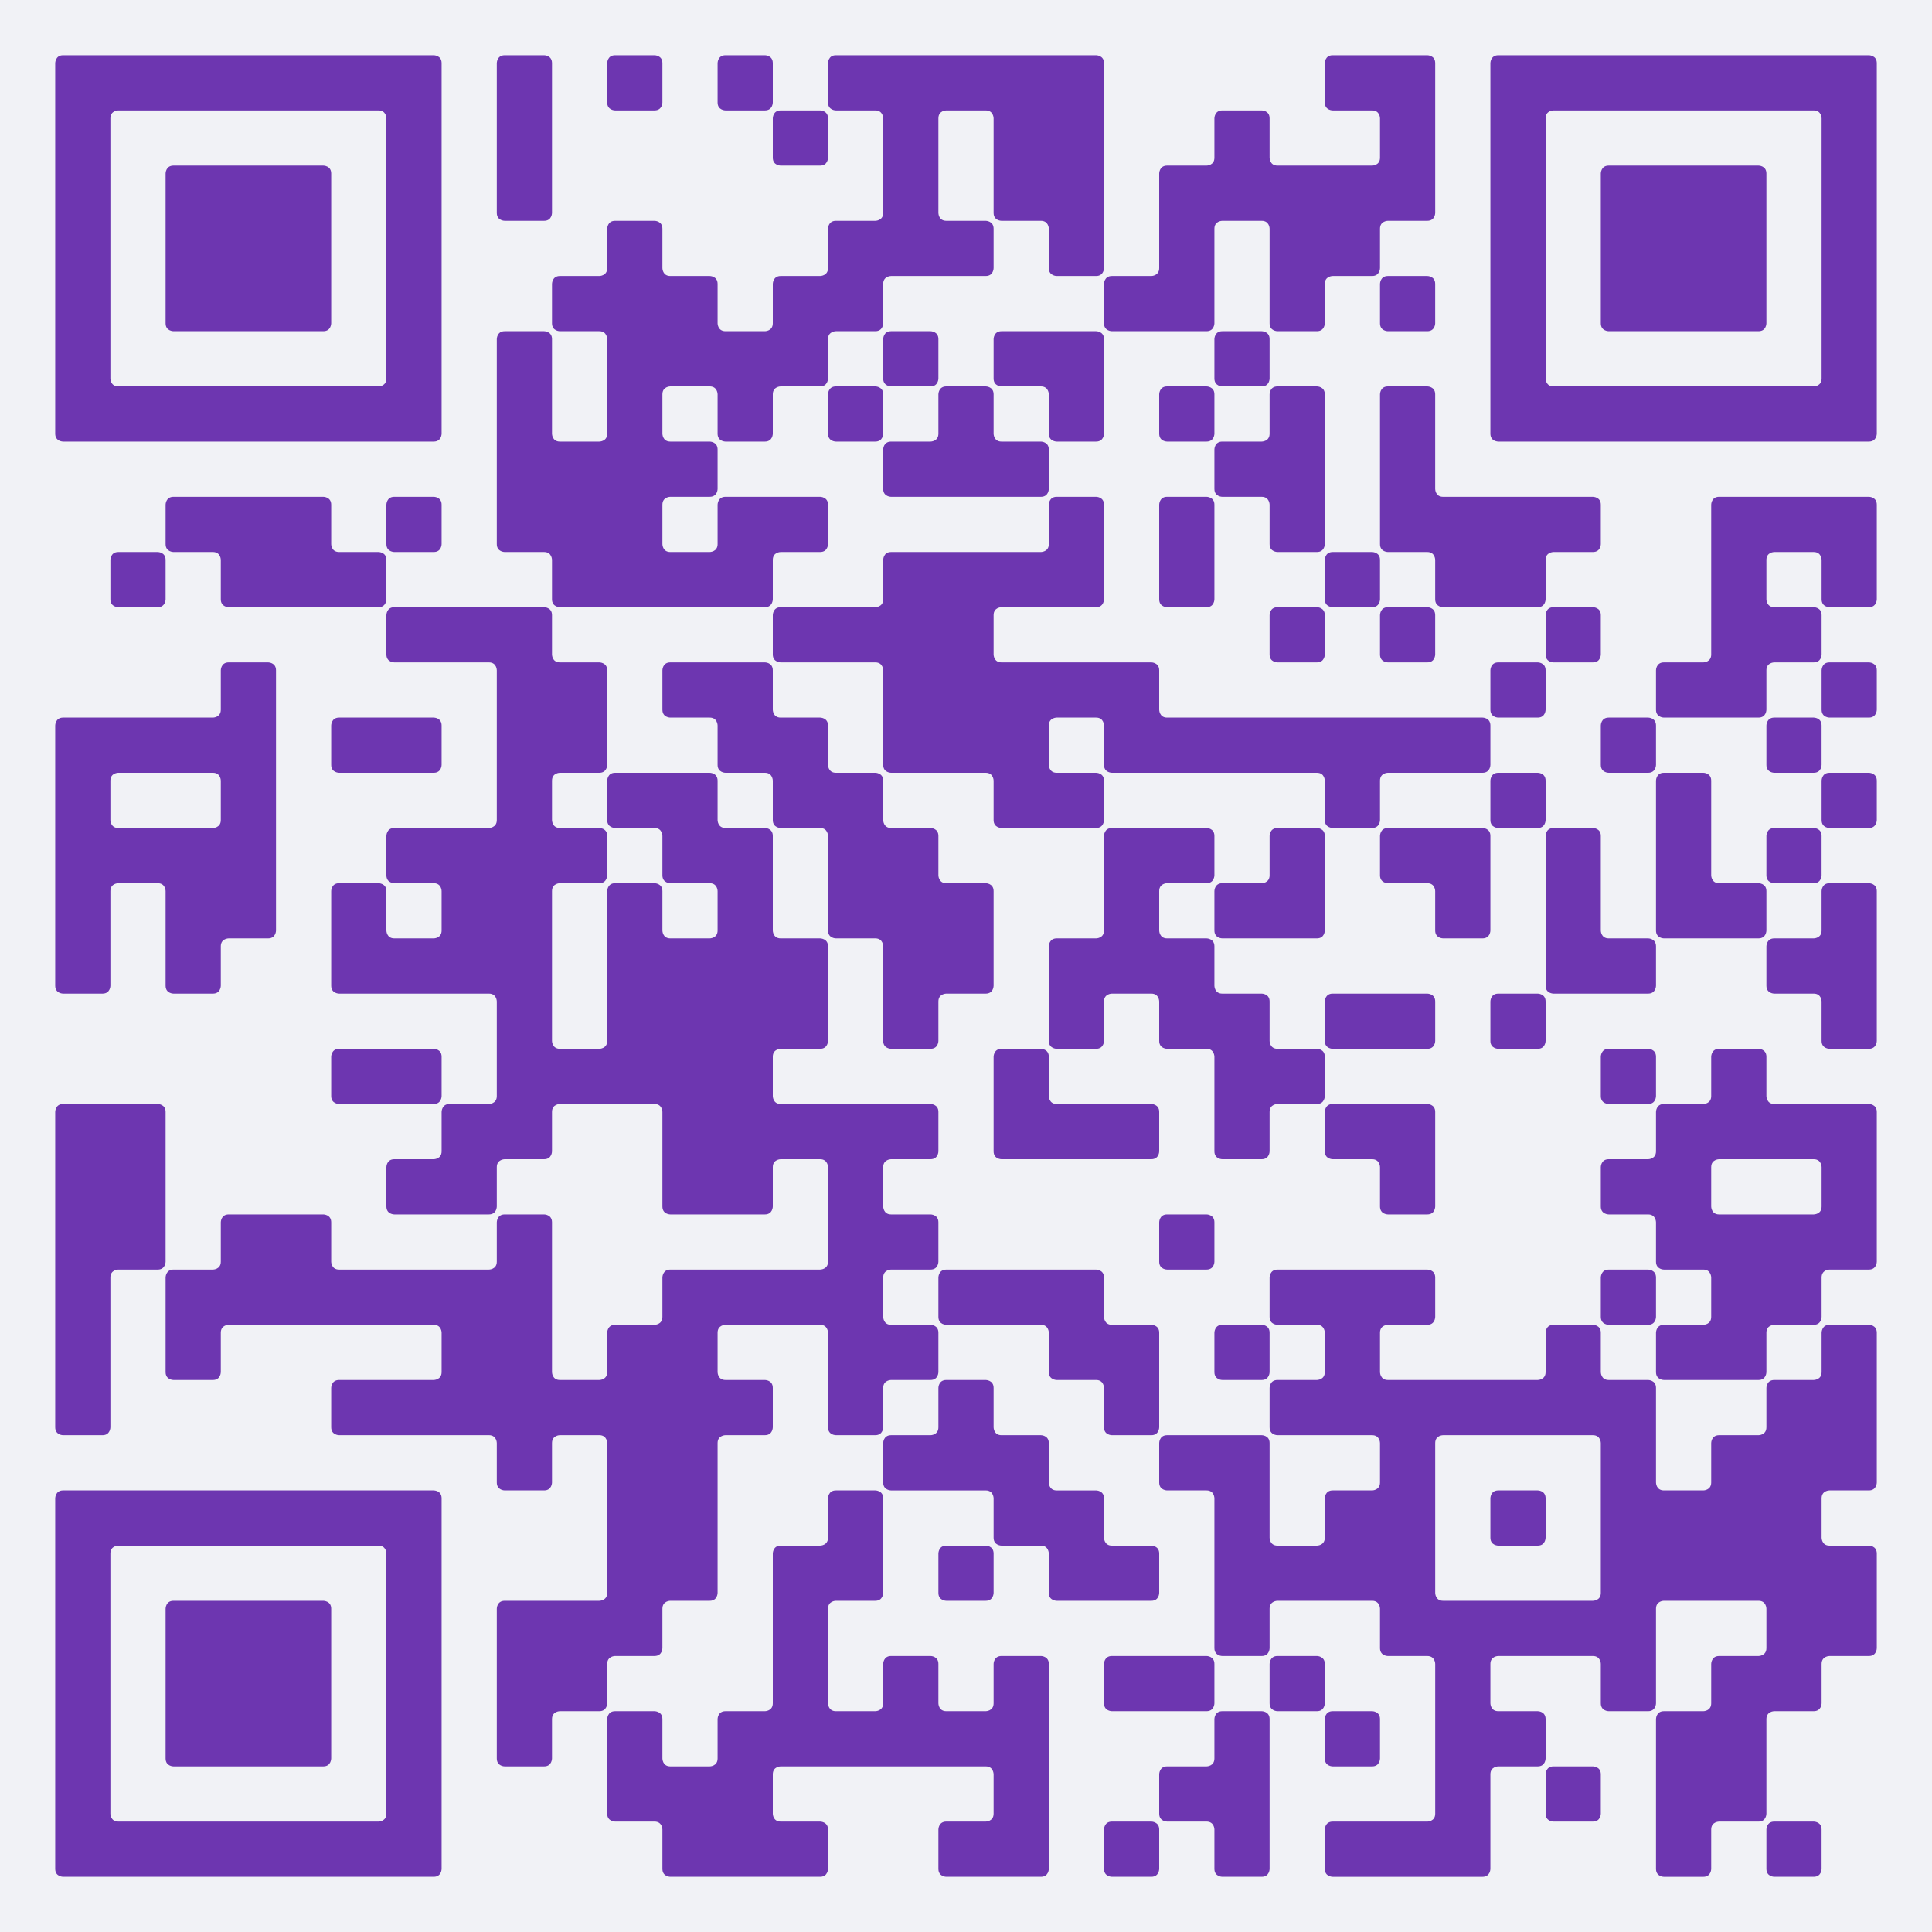 <svg width="101" height="101" viewBox="0 0 101 101" fill="none" xmlns="http://www.w3.org/2000/svg">
	<path d="M101 0H0V101H101V0Z" fill="#F1F2F6" />
	<path d="M3.258 3.723C3.258 3.723 3.258 3.258 3.723 3.258H25.599C25.599 3.258 26.064 3.258 26.064 3.723V25.599C26.064 25.599 26.064 26.064 25.599 26.064H3.723C3.723 26.064 3.258 26.064 3.258 25.599V3.723ZM6.981 6.516C6.981 6.516 6.516 6.516 6.516 6.981V22.341C6.516 22.341 6.516 22.806 6.981 22.806H22.341C22.341 22.806 22.806 22.806 22.806 22.341V6.981C22.806 6.981 22.806 6.516 22.341 6.516H6.981Z" fill="url(#paint0_linear)" />
	<path d="M3.258 33.047C3.258 33.047 3.258 32.581 3.723 32.581H12.567C12.567 32.581 13.032 32.581 13.032 33.047V35.374C13.032 35.374 13.032 35.839 12.567 35.839H10.239C10.239 35.839 9.774 35.839 9.774 36.305V38.632C9.774 38.632 9.774 39.097 9.309 39.097H6.981C6.981 39.097 6.516 39.097 6.516 38.632V36.305C6.516 36.305 6.516 35.839 6.051 35.839H3.723C3.723 35.839 3.258 35.839 3.258 35.374V33.047Z" fill="#6D36B0" />
	<path d="M3.258 39.562C3.258 39.562 3.258 39.097 3.723 39.097H6.051C6.051 39.097 6.516 39.097 6.516 39.562V41.889C6.516 41.889 6.516 42.355 6.051 42.355H3.723C3.723 42.355 3.258 42.355 3.258 41.889V39.562Z" fill="url(#paint1_linear)" />
	<path d="M16.29 39.562C16.29 39.562 16.29 39.097 16.756 39.097H19.083C19.083 39.097 19.548 39.097 19.548 39.562V41.889C19.548 41.889 19.548 42.355 20.014 42.355H25.599C25.599 42.355 26.064 42.355 26.064 42.82V45.147C26.064 45.147 26.064 45.613 25.599 45.613H20.014C20.014 45.613 19.548 45.613 19.548 46.078V48.405C19.548 48.405 19.548 48.871 19.083 48.871H16.756C16.756 48.871 16.29 48.871 16.29 49.336V51.663C16.29 51.663 16.29 52.129 15.825 52.129H10.239C10.239 52.129 9.774 52.129 9.774 51.663V49.336C9.774 49.336 9.774 48.871 9.309 48.871H6.981C6.981 48.871 6.516 48.871 6.516 49.336V51.663C6.516 51.663 6.516 52.129 6.051 52.129H3.723C3.723 52.129 3.258 52.129 3.258 51.663V46.078C3.258 46.078 3.258 45.613 3.723 45.613H6.051C6.051 45.613 6.516 45.613 6.516 45.147V42.82C6.516 42.82 6.516 42.355 6.981 42.355H9.309C9.309 42.355 9.774 42.355 9.774 42.82V45.147C9.774 45.147 9.774 45.613 10.239 45.613H15.825C15.825 45.613 16.29 45.613 16.29 45.147V39.562Z" fill="#6D36B0" />
	<path d="M3.258 55.853C3.258 55.853 3.258 55.387 3.723 55.387H6.051C6.051 55.387 6.516 55.387 6.516 55.853V58.18C6.516 58.18 6.516 58.645 6.051 58.645H3.723C3.723 58.645 3.258 58.645 3.258 58.18V55.853Z" fill="url(#paint2_linear)" />
	<path d="M3.258 62.369C3.258 62.369 3.258 61.903 3.723 61.903H6.051C6.051 61.903 6.516 61.903 6.516 62.369V64.696C6.516 64.696 6.516 65.161 6.051 65.161H3.723C3.723 65.161 3.258 65.161 3.258 64.696V62.369Z" fill="url(#paint3_linear)" />
	<path d="M3.258 68.884C3.258 68.884 3.258 68.419 3.723 68.419H6.051C6.051 68.419 6.516 68.419 6.516 68.884V71.212C6.516 71.212 6.516 71.677 6.051 71.677H3.723C3.723 71.677 3.258 71.677 3.258 71.212V68.884Z" fill="url(#paint4_linear)" />
	<path d="M3.258 75.401C3.258 75.401 3.258 74.936 3.723 74.936H25.599C25.599 74.936 26.064 74.936 26.064 75.401V97.277C26.064 97.277 26.064 97.742 25.599 97.742H3.723C3.723 97.742 3.258 97.742 3.258 97.277V75.401ZM6.981 78.194C6.981 78.194 6.516 78.194 6.516 78.659V94.019C6.516 94.019 6.516 94.484 6.981 94.484H22.341C22.341 94.484 22.806 94.484 22.806 94.019V78.659C22.806 78.659 22.806 78.194 22.341 78.194H6.981Z" fill="url(#paint5_linear)" />
	<path d="M6.517 59.111C6.517 59.111 6.517 58.645 6.982 58.645H15.825C15.825 58.645 16.291 58.645 16.291 59.111V64.696C16.291 64.696 16.291 65.162 15.825 65.162H10.24C10.24 65.162 9.775 65.162 9.775 64.696V62.369C9.775 62.369 9.775 61.904 9.309 61.904H6.982C6.982 61.904 6.517 61.904 6.517 61.438V59.111Z" fill="#6D36B0" />
	<path d="M9.774 10.24C9.774 10.24 9.774 9.774 10.24 9.774H19.083C19.083 9.774 19.549 9.774 19.549 10.24V19.083C19.549 19.083 19.549 19.549 19.083 19.549H10.24C10.24 19.549 9.774 19.549 9.774 19.083V10.24Z" fill="url(#paint6_linear)" />
	<path d="M9.774 39.562C9.774 39.562 9.774 39.097 10.24 39.097H12.567C12.567 39.097 13.033 39.097 13.033 39.562V41.889C13.033 41.889 13.033 42.355 12.567 42.355H10.24C10.24 42.355 9.774 42.355 9.774 41.889V39.562Z" fill="url(#paint7_linear)" />
	<path d="M9.774 68.884C9.774 68.884 9.774 68.419 10.24 68.419H12.567C12.567 68.419 13.033 68.419 13.033 68.884V71.212C13.033 71.212 13.033 71.677 12.567 71.677H10.24C10.24 71.677 9.774 71.677 9.774 71.212V68.884Z" fill="url(#paint8_linear)" />
	<path d="M9.774 81.917C9.774 81.917 9.774 81.451 10.24 81.451H19.083C19.083 81.451 19.549 81.451 19.549 81.917V90.76C19.549 90.76 19.549 91.225 19.083 91.225H10.24C10.24 91.225 9.774 91.225 9.774 90.76V81.917Z" fill="url(#paint9_linear)" />
	<path d="M13.032 29.788C13.032 29.788 13.032 29.322 13.498 29.322H15.825C15.825 29.322 16.29 29.322 16.29 29.788V32.115C16.29 32.115 16.29 32.58 15.825 32.58H13.498C13.498 32.58 13.032 32.58 13.032 32.115V29.788Z" fill="url(#paint10_linear)" />
	<path d="M13.032 36.304C13.032 36.304 13.032 35.839 13.498 35.839H15.825C15.825 35.839 16.29 35.839 16.29 36.304V38.632C16.29 38.632 16.29 39.097 15.825 39.097H13.498C13.498 39.097 13.032 39.097 13.032 38.632V36.304Z" fill="url(#paint11_linear)" />
	<path d="M16.29 33.047C16.29 33.047 16.29 32.581 16.756 32.581H22.341C22.341 32.581 22.806 32.581 22.806 33.047V35.374C22.806 35.374 22.806 35.839 23.272 35.839H25.599C25.599 35.839 26.064 35.839 26.064 35.374V33.047C26.064 33.047 26.064 32.581 26.53 32.581H32.115C32.115 32.581 32.58 32.581 32.58 33.047V38.632C32.58 38.632 32.58 39.097 33.046 39.097H35.373C35.373 39.097 35.838 39.097 35.838 38.632V36.305C35.838 36.305 35.838 35.839 36.304 35.839H41.889C41.889 35.839 42.355 35.839 42.355 36.305V38.632C42.355 38.632 42.355 39.097 41.889 39.097H39.562C39.562 39.097 39.096 39.097 39.096 39.563V41.89C39.096 41.89 39.096 42.355 38.631 42.355H26.53C26.53 42.355 26.064 42.355 26.064 41.89V39.563C26.064 39.563 26.064 39.097 25.599 39.097H20.014C20.014 39.097 19.548 39.097 19.548 38.632V36.305C19.548 36.305 19.548 35.839 19.083 35.839H16.756C16.756 35.839 16.29 35.839 16.29 35.374V33.047Z" fill="#6D36B0" />
	<path d="M16.29 55.853C16.29 55.853 16.29 55.387 16.756 55.387H19.083C19.083 55.387 19.548 55.387 19.548 55.853V58.18C19.548 58.18 19.548 58.645 19.083 58.645H16.756C16.756 58.645 16.29 58.645 16.29 58.18V55.853Z" fill="url(#paint12_linear)" />
	<path d="M19.548 62.369C19.548 62.369 19.548 61.903 20.014 61.903H28.857C28.857 61.903 29.322 61.903 29.322 62.369V64.696C29.322 64.696 29.322 65.161 29.788 65.161H32.115C32.115 65.161 32.58 65.161 32.58 65.627V67.954C32.58 67.954 32.58 68.419 32.115 68.419H26.53C26.53 68.419 26.064 68.419 26.064 67.954V65.627C26.064 65.627 26.064 65.161 25.599 65.161H23.272C23.272 65.161 22.806 65.161 22.806 65.627V67.954C22.806 67.954 22.806 68.419 23.272 68.419H25.599C25.599 68.419 26.064 68.419 26.064 68.885V71.212C26.064 71.212 26.064 71.677 25.599 71.677H16.756C16.756 71.677 16.29 71.677 16.29 71.212V65.627C16.29 65.627 16.29 65.161 16.756 65.161H19.083C19.083 65.161 19.548 65.161 19.548 64.696V62.369Z" fill="#6D36B0" />
	<path d="M19.549 49.337C19.549 49.337 19.549 48.871 20.014 48.871H25.599C25.599 48.871 26.065 48.871 26.065 49.337V51.664C26.065 51.664 26.065 52.129 25.599 52.129H23.272C23.272 52.129 22.807 52.129 22.807 52.595V54.922C22.807 54.922 22.807 55.387 22.341 55.387H20.014C20.014 55.387 19.549 55.387 19.549 54.922V49.337Z" fill="#6D36B0" />
	<path d="M22.807 29.788C22.807 29.788 22.807 29.322 23.272 29.322H25.599C25.599 29.322 26.065 29.322 26.065 29.788V32.115C26.065 32.115 26.065 32.58 25.599 32.58H23.272C23.272 32.58 22.807 32.58 22.807 32.115V29.788Z" fill="url(#paint13_linear)" />
	<path d="M22.807 55.853C22.807 55.853 22.807 55.387 23.272 55.387H25.599C25.599 55.387 26.065 55.387 26.065 55.853V58.18C26.065 58.18 26.065 58.645 25.599 58.645H23.272C23.272 58.645 22.807 58.645 22.807 58.18V55.853Z" fill="url(#paint14_linear)" />
	<path d="M26.064 46.078C26.064 46.078 26.064 45.613 26.53 45.613H32.115C32.115 45.613 32.581 45.613 32.581 46.078V48.405C32.581 48.405 32.581 48.871 33.046 48.871H35.373C35.373 48.871 35.839 48.871 35.839 49.336V51.663C35.839 51.663 35.839 52.129 36.304 52.129H38.631C38.631 52.129 39.097 52.129 39.097 51.663V49.336C39.097 49.336 39.097 48.871 39.562 48.871H41.889C41.889 48.871 42.355 48.871 42.355 49.336V54.922C42.355 54.922 42.355 55.387 41.889 55.387H39.562C39.562 55.387 39.097 55.387 39.097 55.852V61.438C39.097 61.438 39.097 61.903 38.631 61.903H36.304C36.304 61.903 35.839 61.903 35.839 61.438V55.852C35.839 55.852 35.839 55.387 35.373 55.387H33.046C33.046 55.387 32.581 55.387 32.581 54.922V52.594C32.581 52.594 32.581 52.129 32.115 52.129H29.788C29.788 52.129 29.323 52.129 29.323 51.663V49.336C29.323 49.336 29.323 48.871 28.857 48.871H26.53C26.53 48.871 26.064 48.871 26.064 48.405V46.078Z" fill="#6D36B0" />
	<path d="M26.064 52.594C26.064 52.594 26.064 52.129 26.53 52.129H28.857C28.857 52.129 29.323 52.129 29.323 52.594V54.922C29.323 54.922 29.323 55.387 28.857 55.387H26.53C26.53 55.387 26.064 55.387 26.064 54.922V52.594Z" fill="url(#paint15_linear)" />
	<path d="M29.323 3.723C29.323 3.723 29.323 3.258 29.788 3.258H45.147C45.147 3.258 45.613 3.258 45.613 3.723V9.309C45.613 9.309 45.613 9.774 45.147 9.774H36.304C36.304 9.774 35.839 9.774 35.839 10.239V12.567C35.839 12.567 35.839 13.032 35.373 13.032H33.046C33.046 13.032 32.581 13.032 32.581 12.567V10.239C32.581 10.239 32.581 9.774 32.115 9.774H29.788C29.788 9.774 29.323 9.774 29.323 9.309V3.723Z" fill="#6D36B0" />
	<path d="M29.323 13.498C29.323 13.498 29.323 13.032 29.788 13.032H32.115C32.115 13.032 32.581 13.032 32.581 13.498V15.825C32.581 15.825 32.581 16.29 33.046 16.29H35.373C35.373 16.29 35.839 16.29 35.839 16.756V19.083C35.839 19.083 35.839 19.548 35.373 19.548H33.046C33.046 19.548 32.581 19.548 32.581 20.014V25.599C32.581 25.599 32.581 26.064 32.115 26.064H29.788C29.788 26.064 29.323 26.064 29.323 25.599V13.498Z" fill="#6D36B0" />
	<path d="M29.323 55.853C29.323 55.853 29.323 55.387 29.788 55.387H32.115C32.115 55.387 32.581 55.387 32.581 55.853V58.18C32.581 58.18 32.581 58.645 32.115 58.645H29.788C29.788 58.645 29.323 58.645 29.323 58.18V55.853Z" fill="url(#paint16_linear)" />
	<path d="M39.097 65.627C39.097 65.627 39.097 65.161 39.562 65.161H41.889C41.889 65.161 42.355 65.161 42.355 65.627V71.212C42.355 71.212 42.355 71.677 42.82 71.677H51.663C51.663 71.677 52.129 71.677 52.129 72.143V77.728C52.129 77.728 52.129 78.193 52.594 78.193H54.922C54.922 78.193 55.387 78.193 55.387 78.659V80.986C55.387 80.986 55.387 81.451 54.922 81.451H49.336C49.336 81.451 48.871 81.451 48.871 80.986V78.659C48.871 78.659 48.871 78.193 48.406 78.193H46.078C46.078 78.193 45.613 78.193 45.613 77.728V75.401C45.613 75.401 45.613 74.935 45.147 74.935H39.562C39.562 74.935 39.097 74.935 39.097 75.401V77.728C39.097 77.728 39.097 78.193 39.562 78.193H41.889C41.889 78.193 42.355 78.193 42.355 78.659V84.244C42.355 84.244 42.355 84.71 42.82 84.71H45.147C45.147 84.71 45.613 84.71 45.613 84.244V81.917C45.613 81.917 45.613 81.451 46.078 81.451H48.406C48.406 81.451 48.871 81.451 48.871 81.917V84.244C48.871 84.244 48.871 84.71 49.336 84.71H54.922C54.922 84.71 55.387 84.71 55.387 85.175V87.502C55.387 87.502 55.387 87.968 54.922 87.968H42.82C42.82 87.968 42.355 87.968 42.355 88.433V90.76C42.355 90.76 42.355 91.226 41.889 91.226H39.562C39.562 91.226 39.097 91.226 39.097 91.691V94.018C39.097 94.018 39.097 94.484 38.631 94.484H36.304C36.304 94.484 35.839 94.484 35.839 94.949V97.276C35.839 97.276 35.839 97.742 35.373 97.742H33.046C33.046 97.742 32.581 97.742 32.581 97.276V88.433C32.581 88.433 32.581 87.968 33.046 87.968H35.373C35.373 87.968 35.839 87.968 35.839 87.502V85.175C35.839 85.175 35.839 84.71 35.373 84.71H33.046C33.046 84.71 32.581 84.71 32.581 84.244V78.659C32.581 78.659 32.581 78.193 33.046 78.193H35.373C35.373 78.193 35.839 78.193 35.839 77.728V75.401C35.839 75.401 35.839 74.935 35.373 74.935H29.788C29.788 74.935 29.323 74.935 29.323 74.47V72.143C29.323 72.143 29.323 71.677 29.788 71.677H35.373C35.373 71.677 35.839 71.677 35.839 71.212V68.885C35.839 68.885 35.839 68.419 36.304 68.419H38.631C38.631 68.419 39.097 68.419 39.097 67.954V65.627Z" fill="#6D36B0" />
	<path d="M29.323 85.175C29.323 85.175 29.323 84.71 29.788 84.71H32.115C32.115 84.71 32.581 84.71 32.581 85.175V87.503C32.581 87.503 32.581 87.968 32.115 87.968H29.788C29.788 87.968 29.323 87.968 29.323 87.503V85.175Z" fill="url(#paint17_linear)" />
	<path d="M32.581 62.369C32.581 62.369 32.581 61.903 33.046 61.903H35.373C35.373 61.903 35.839 61.903 35.839 62.369V64.696C35.839 64.696 35.839 65.161 35.373 65.161H33.046C33.046 65.161 32.581 65.161 32.581 64.696V62.369Z" fill="url(#paint18_linear)" />
	<path d="M35.839 13.498C35.839 13.498 35.839 13.032 36.304 13.032H38.632C38.632 13.032 39.097 13.032 39.097 13.498V15.825C39.097 15.825 39.097 16.29 38.632 16.29H36.304C36.304 16.29 35.839 16.29 35.839 15.825V13.498Z" fill="url(#paint19_linear)" />
	<path d="M35.839 23.272C35.839 23.272 35.839 22.807 36.304 22.807H38.632C38.632 22.807 39.097 22.807 39.097 23.272V25.599C39.097 25.599 39.097 26.065 38.632 26.065H36.304C36.304 26.065 35.839 26.065 35.839 25.599V23.272Z" fill="url(#paint20_linear)" />
	<path d="M35.839 29.788C35.839 29.788 35.839 29.322 36.304 29.322H41.89C41.89 29.322 42.355 29.322 42.355 29.788V32.115C42.355 32.115 42.355 32.58 41.89 32.58H36.304C36.304 32.58 35.839 32.58 35.839 32.115V29.788Z" fill="#6D36B0" />
	<path d="M35.839 46.078C35.839 46.078 35.839 45.613 36.304 45.613H38.632C38.632 45.613 39.097 45.613 39.097 46.078V48.405C39.097 48.405 39.097 48.871 38.632 48.871H36.304C36.304 48.871 35.839 48.871 35.839 48.405V46.078Z" fill="url(#paint21_linear)" />
	<path d="M39.097 16.756C39.097 16.756 39.097 16.29 39.562 16.29H41.889C41.889 16.29 42.355 16.29 42.355 16.756V22.341C42.355 22.341 42.355 22.806 41.889 22.806H39.562C39.562 22.806 39.097 22.806 39.097 22.341V16.756Z" fill="#6D36B0" />
	<path d="M39.097 42.82C39.097 42.82 39.097 42.355 39.562 42.355H41.889C41.889 42.355 42.355 42.355 42.355 42.82V45.147C42.355 45.147 42.355 45.613 41.889 45.613H39.562C39.562 45.613 39.097 45.613 39.097 45.147V42.82Z" fill="url(#paint22_linear)" />
	<path d="M42.355 91.691C42.355 91.691 42.355 91.226 42.82 91.226H48.405C48.405 91.226 48.871 91.226 48.871 91.691V94.018C48.871 94.018 48.871 94.484 48.405 94.484H46.078C46.078 94.484 45.613 94.484 45.613 94.949V97.276C45.613 97.276 45.613 97.742 45.147 97.742H39.562C39.562 97.742 39.097 97.742 39.097 97.276V94.949C39.097 94.949 39.097 94.484 39.562 94.484H41.889C41.889 94.484 42.355 94.484 42.355 94.018V91.691Z" fill="#6D36B0" />
	<path d="M45.613 10.24C45.613 10.24 45.613 9.774 46.078 9.774H48.405C48.405 9.774 48.871 9.774 48.871 10.24V12.567C48.871 12.567 48.871 13.033 49.336 13.033H51.663C51.663 13.033 52.129 13.033 52.129 13.498V15.825C52.129 15.825 52.129 16.291 51.663 16.291H42.82C42.82 16.291 42.355 16.291 42.355 15.825V13.498C42.355 13.498 42.355 13.033 42.82 13.033H45.147C45.147 13.033 45.613 13.033 45.613 12.567V10.24Z" fill="#6D36B0" />
	<path d="M42.355 23.272C42.355 23.272 42.355 22.807 42.82 22.807H45.147C45.147 22.807 45.613 22.807 45.613 23.272V28.857C45.613 28.857 45.613 29.323 45.147 29.323H42.82C42.82 29.323 42.355 29.323 42.355 28.857V23.272Z" fill="#6D36B0" />
	<path d="M42.355 33.047C42.355 33.047 42.355 32.581 42.82 32.581H45.147C45.147 32.581 45.613 32.581 45.613 33.047V35.374C45.613 35.374 45.613 35.839 45.147 35.839H42.82C42.82 35.839 42.355 35.839 42.355 35.374V33.047Z" fill="url(#paint23_linear)" />
	<path d="M42.355 46.078C42.355 46.078 42.355 45.613 42.82 45.613H45.147C45.147 45.613 45.613 45.613 45.613 46.078V48.405C45.613 48.405 45.613 48.871 45.147 48.871H42.82C42.82 48.871 42.355 48.871 42.355 48.405V46.078Z" fill="url(#paint24_linear)" />
	<path d="M42.355 55.853C42.355 55.853 42.355 55.387 42.82 55.387H45.147C45.147 55.387 45.613 55.387 45.613 55.853V58.18C45.613 58.18 45.613 58.645 45.147 58.645H42.82C42.82 58.645 42.355 58.645 42.355 58.18V55.853Z" fill="url(#paint25_linear)" />
	<path d="M45.613 59.111C45.613 59.111 45.613 58.645 46.078 58.645H48.405C48.405 58.645 48.871 58.645 48.871 59.111V67.954C48.871 67.954 48.871 68.42 48.405 68.42H46.078C46.078 68.42 45.613 68.42 45.613 67.954V65.627C45.613 65.627 45.613 65.162 45.147 65.162H42.82C42.82 65.162 42.355 65.162 42.355 64.696V62.369C42.355 62.369 42.355 61.904 42.82 61.904H45.147C45.147 61.904 45.613 61.904 45.613 61.438V59.111Z" fill="#6D36B0" />
	<path d="M45.613 20.014C45.613 20.014 45.613 19.549 46.078 19.549H51.664C51.664 19.549 52.129 19.549 52.129 20.014V28.858C52.129 28.858 52.129 29.323 52.594 29.323H54.922C54.922 29.323 55.387 29.323 55.387 29.788V41.89C55.387 41.89 55.387 42.355 55.853 42.355H61.438C61.438 42.355 61.903 42.355 61.903 41.89V39.563C61.903 39.563 61.903 39.097 61.438 39.097H59.111C59.111 39.097 58.645 39.097 58.645 38.632V29.788C58.645 29.788 58.645 29.323 59.111 29.323H61.438C61.438 29.323 61.903 29.323 61.903 29.788V35.374C61.903 35.374 61.903 35.839 62.369 35.839H64.696C64.696 35.839 65.161 35.839 65.161 36.305V41.89C65.161 41.89 65.161 42.355 65.627 42.355H67.954C67.954 42.355 68.419 42.355 68.419 42.821V45.148C68.419 45.148 68.419 45.613 68.885 45.613H74.47C74.47 45.613 74.936 45.613 74.936 46.079V48.406C74.936 48.406 74.936 48.871 74.47 48.871H65.627C65.627 48.871 65.161 48.871 65.161 48.406V46.079C65.161 46.079 65.161 45.613 64.696 45.613H55.853C55.853 45.613 55.387 45.613 55.387 46.079V48.406C55.387 48.406 55.387 48.871 54.922 48.871H52.594C52.594 48.871 52.129 48.871 52.129 48.406V42.821C52.129 42.821 52.129 42.355 51.664 42.355H49.337C49.337 42.355 48.871 42.355 48.871 42.821V45.148C48.871 45.148 48.871 45.613 48.406 45.613H46.078C46.078 45.613 45.613 45.613 45.613 45.148V36.305C45.613 36.305 45.613 35.839 46.078 35.839H48.406C48.406 35.839 48.871 35.839 48.871 36.305V38.632C48.871 38.632 48.871 39.097 49.337 39.097H51.664C51.664 39.097 52.129 39.097 52.129 38.632V33.047C52.129 33.047 52.129 32.581 51.664 32.581H46.078C46.078 32.581 45.613 32.581 45.613 32.116V29.788C45.613 29.788 45.613 29.323 46.078 29.323H48.406C48.406 29.323 48.871 29.323 48.871 28.858V23.272C48.871 23.272 48.871 22.807 48.406 22.807H46.078C46.078 22.807 45.613 22.807 45.613 22.341V20.014Z" fill="#6D36B0" />
	<path d="M48.871 49.337C48.871 49.337 48.871 48.871 49.337 48.871H51.664C51.664 48.871 52.129 48.871 52.129 49.337V54.922C52.129 54.922 52.129 55.387 51.664 55.387H46.078C46.078 55.387 45.613 55.387 45.613 54.922V52.595C45.613 52.595 45.613 52.129 46.078 52.129H48.406C48.406 52.129 48.871 52.129 48.871 51.664V49.337Z" fill="#6D36B0" />
	<path d="M52.129 3.723C52.129 3.723 52.129 3.258 52.594 3.258H54.922C54.922 3.258 55.387 3.258 55.387 3.723V6.05C55.387 6.05 55.387 6.516 54.922 6.516H52.594C52.594 6.516 52.129 6.516 52.129 6.05V3.723Z" fill="url(#paint26_linear)" />
	<path d="M52.129 10.24C52.129 10.24 52.129 9.774 52.594 9.774H54.922C54.922 9.774 55.387 9.774 55.387 10.24V12.567C55.387 12.567 55.387 13.033 54.922 13.033H52.594C52.594 13.033 52.129 13.033 52.129 12.567V10.24Z" fill="url(#paint27_linear)" />
	<path d="M55.387 52.594C55.387 52.594 55.387 52.129 55.853 52.129H58.18C58.18 52.129 58.645 52.129 58.645 52.594V64.696C58.645 64.696 58.645 65.161 58.18 65.161H55.853C55.853 65.161 55.387 65.161 55.387 64.696V59.111C55.387 59.111 55.387 58.645 54.922 58.645H52.594C52.594 58.645 52.129 58.645 52.129 58.18V55.852C52.129 55.852 52.129 55.387 52.594 55.387H54.922C54.922 55.387 55.387 55.387 55.387 54.922V52.594Z" fill="#6D36B0" />
	<path d="M52.129 65.627C52.129 65.627 52.129 65.161 52.594 65.161H54.922C54.922 65.161 55.387 65.161 55.387 65.627V67.954C55.387 67.954 55.387 68.419 54.922 68.419H52.594C52.594 68.419 52.129 68.419 52.129 67.954V65.627Z" fill="url(#paint28_linear)" />
	<path d="M55.387 88.433C55.387 88.433 55.387 87.968 55.853 87.968H61.438C61.438 87.968 61.903 87.968 61.903 88.433V90.76C61.903 90.76 61.903 91.226 61.438 91.226H59.111C59.111 91.226 58.645 91.226 58.645 91.691V94.019C58.645 94.019 58.645 94.484 58.18 94.484H52.594C52.594 94.484 52.129 94.484 52.129 94.019V91.691C52.129 91.691 52.129 91.226 52.594 91.226H54.922C54.922 91.226 55.387 91.226 55.387 90.76V88.433Z" fill="#6D36B0" />
	<path d="M55.387 23.272C55.387 23.272 55.387 22.807 55.852 22.807H58.18C58.18 22.807 58.645 22.807 58.645 23.272V25.599C58.645 25.599 58.645 26.065 58.18 26.065H55.852C55.852 26.065 55.387 26.065 55.387 25.599V23.272Z" fill="url(#paint29_linear)" />
	<path d="M55.387 75.401C55.387 75.401 55.387 74.936 55.852 74.936H58.18C58.18 74.936 58.645 74.936 58.645 75.401V77.728C58.645 77.728 58.645 78.194 58.18 78.194H55.852C55.852 78.194 55.387 78.194 55.387 77.728V75.401Z" fill="url(#paint30_linear)" />
	<path d="M55.387 81.917C55.387 81.917 55.387 81.451 55.852 81.451H58.18C58.18 81.451 58.645 81.451 58.645 81.917V84.244C58.645 84.244 58.645 84.709 58.18 84.709H55.852C55.852 84.709 55.387 84.709 55.387 84.244V81.917Z" fill="url(#paint31_linear)" />
	<path d="M58.645 6.982C58.645 6.982 58.645 6.517 59.111 6.517H64.696C64.696 6.517 65.162 6.517 65.162 6.982V9.309C65.162 9.309 65.162 9.775 64.696 9.775H62.369C62.369 9.775 61.904 9.775 61.904 10.24V12.567C61.904 12.567 61.904 13.033 61.438 13.033H59.111C59.111 13.033 58.645 13.033 58.645 12.567V6.982Z" fill="#6D36B0" />
	<path d="M61.904 13.498C61.904 13.498 61.904 13.032 62.369 13.032H67.954C67.954 13.032 68.42 13.032 68.42 13.498V15.825C68.42 15.825 68.42 16.29 67.954 16.29H65.627C65.627 16.29 65.162 16.29 65.162 16.756V19.083C65.162 19.083 65.162 19.548 65.627 19.548H67.954C67.954 19.548 68.42 19.548 68.42 20.014V22.341C68.42 22.341 68.42 22.806 67.954 22.806H65.627C65.627 22.806 65.162 22.806 65.162 23.272V25.599C65.162 25.599 65.162 26.064 64.696 26.064H62.369C62.369 26.064 61.904 26.064 61.904 25.599V23.272C61.904 23.272 61.904 22.806 61.438 22.806H59.111C59.111 22.806 58.645 22.806 58.645 22.341V16.756C58.645 16.756 58.645 16.29 59.111 16.29H61.438C61.438 16.29 61.904 16.29 61.904 15.825V13.498Z" fill="#6D36B0" />
	<path d="M91.226 46.078C91.226 46.078 91.226 45.613 91.692 45.613H94.019C94.019 45.613 94.484 45.613 94.484 46.078V48.405C94.484 48.405 94.484 48.871 94.95 48.871H97.277C97.277 48.871 97.742 48.871 97.742 49.336V51.663C97.742 51.663 97.742 52.129 97.277 52.129H94.95C94.95 52.129 94.484 52.129 94.484 52.594V58.18C94.484 58.18 94.484 58.645 94.95 58.645H97.277C97.277 58.645 97.742 58.645 97.742 59.111V74.47C97.742 74.47 97.742 74.935 97.277 74.935H94.95C94.95 74.935 94.484 74.935 94.484 75.401V77.728C94.484 77.728 94.484 78.193 94.019 78.193H91.692C91.692 78.193 91.226 78.193 91.226 78.659V80.986C91.226 80.986 91.226 81.451 90.761 81.451H88.433C88.433 81.451 87.968 81.451 87.968 80.986V78.659C87.968 78.659 87.968 78.193 87.503 78.193H85.175C85.175 78.193 84.71 78.193 84.71 78.659V80.986C84.71 80.986 84.71 81.451 85.175 81.451H87.503C87.503 81.451 87.968 81.451 87.968 81.917V87.502C87.968 87.502 87.968 87.968 87.503 87.968H85.175C85.175 87.968 84.71 87.968 84.71 88.433V90.76C84.71 90.76 84.71 91.226 84.245 91.226H81.917C81.917 91.226 81.452 91.226 81.452 90.76V85.175C81.452 85.175 81.452 84.71 80.987 84.71H78.659C78.659 84.71 78.194 84.71 78.194 85.175V87.502C78.194 87.502 78.194 87.968 77.728 87.968H72.143C72.143 87.968 71.678 87.968 71.678 88.433V94.018C71.678 94.018 71.678 94.484 72.143 94.484H74.47C74.47 94.484 74.936 94.484 74.936 94.018V91.691C74.936 91.691 74.936 91.226 75.401 91.226H80.987C80.987 91.226 81.452 91.226 81.452 91.691V94.018C81.452 94.018 81.452 94.484 80.987 94.484H78.659C78.659 94.484 78.194 94.484 78.194 94.949V97.276C78.194 97.276 78.194 97.742 77.728 97.742H68.885C68.885 97.742 68.42 97.742 68.42 97.276V94.949C68.42 94.949 68.42 94.484 67.954 94.484H62.369C62.369 94.484 61.904 94.484 61.904 94.018V91.691C61.904 91.691 61.904 91.226 62.369 91.226H64.696C64.696 91.226 65.162 91.226 65.162 90.76V85.175C65.162 85.175 65.162 84.71 65.627 84.71H67.954C67.954 84.71 68.42 84.71 68.42 84.244V72.143C68.42 72.143 68.42 71.677 67.954 71.677H62.369C62.369 71.677 61.904 71.677 61.904 72.143V74.47C61.904 74.47 61.904 74.935 61.438 74.935H59.111C59.111 74.935 58.645 74.935 58.645 74.47V65.627C58.645 65.627 58.645 65.161 59.111 65.161H64.696C64.696 65.161 65.162 65.161 65.162 65.627V67.954C65.162 67.954 65.162 68.419 65.627 68.419H67.954C67.954 68.419 68.42 68.419 68.42 67.954V65.627C68.42 65.627 68.42 65.161 68.885 65.161H71.212C71.212 65.161 71.678 65.161 71.678 65.627V67.954C71.678 67.954 71.678 68.419 72.143 68.419H77.728C77.728 68.419 78.194 68.419 78.194 67.954V62.368C78.194 62.368 78.194 61.903 78.659 61.903H90.761C90.761 61.903 91.226 61.903 91.226 61.438V46.078ZM81.917 65.161C81.917 65.161 81.452 65.161 81.452 65.627V67.954C81.452 67.954 81.452 68.419 81.917 68.419H84.245C84.245 68.419 84.71 68.419 84.71 68.885V74.47C84.71 74.47 84.71 74.935 85.175 74.935H90.761C90.761 74.935 91.226 74.935 91.226 74.47V72.143C91.226 72.143 91.226 71.677 90.761 71.677H88.433C88.433 71.677 87.968 71.677 87.968 71.212V68.885C87.968 68.885 87.968 68.419 88.433 68.419H94.019C94.019 68.419 94.484 68.419 94.484 67.954V65.627C94.484 65.627 94.484 65.161 94.019 65.161H88.433C88.433 65.161 87.968 65.161 87.968 65.627V67.954C87.968 67.954 87.968 68.419 87.503 68.419H85.175C85.175 68.419 84.71 68.419 84.71 67.954V65.627C84.71 65.627 84.71 65.161 84.245 65.161H81.917ZM72.143 71.677C72.143 71.677 71.678 71.677 71.678 72.143V80.986C71.678 80.986 71.678 81.451 72.143 81.451H80.987C80.987 81.451 81.452 81.451 81.452 80.986V72.143C81.452 72.143 81.452 71.677 80.987 71.677H72.143Z" fill="#6D36B0" />
	<path d="M58.645 94.949C58.645 94.949 58.645 94.483 59.111 94.483H61.438C61.438 94.483 61.904 94.483 61.904 94.949V97.276C61.904 97.276 61.904 97.742 61.438 97.742H59.111C59.111 97.742 58.645 97.742 58.645 97.276V94.949Z" fill="url(#paint32_linear)" />
	<path d="M61.903 52.594C61.903 52.594 61.903 52.129 62.369 52.129H64.696C64.696 52.129 65.161 52.129 65.161 52.594V54.922C65.161 54.922 65.161 55.387 64.696 55.387H62.369C62.369 55.387 61.903 55.387 61.903 54.922V52.594Z" fill="url(#paint33_linear)" />
	<path d="M68.419 52.594C68.419 52.594 68.419 52.129 68.885 52.129H71.212C71.212 52.129 71.678 52.129 71.678 52.594V54.922C71.678 54.922 71.678 55.387 72.143 55.387H74.47C74.47 55.387 74.936 55.387 74.936 55.852V58.18C74.936 58.18 74.936 58.645 75.401 58.645H77.728C77.728 58.645 78.194 58.645 78.194 59.111V61.438C78.194 61.438 78.194 61.903 77.728 61.903H75.401C75.401 61.903 74.936 61.903 74.936 62.368V64.696C74.936 64.696 74.936 65.161 74.47 65.161H72.143C72.143 65.161 71.678 65.161 71.678 64.696V62.368C71.678 62.368 71.678 61.903 71.212 61.903H62.369C62.369 61.903 61.903 61.903 61.903 61.438V59.111C61.903 59.111 61.903 58.645 62.369 58.645H64.696C64.696 58.645 65.161 58.645 65.161 58.18V55.852C65.161 55.852 65.161 55.387 65.627 55.387H67.954C67.954 55.387 68.419 55.387 68.419 54.922V52.594Z" fill="#6D36B0" />
	<path d="M65.161 26.53C65.161 26.53 65.161 26.064 65.627 26.064H67.954C67.954 26.064 68.419 26.064 68.419 26.53V28.857C68.419 28.857 68.419 29.323 67.954 29.323H65.627C65.627 29.323 65.161 29.323 65.161 28.857V26.53Z" fill="url(#paint34_linear)" />
	<path d="M65.161 33.047C65.161 33.047 65.161 32.581 65.627 32.581H77.728C77.728 32.581 78.193 32.581 78.193 33.047V38.632C78.193 38.632 78.193 39.097 78.659 39.097H87.502C87.502 39.097 87.968 39.097 87.968 38.632V36.305C87.968 36.305 87.968 35.839 88.433 35.839H94.018C94.018 35.839 94.484 35.839 94.484 36.305V41.89C94.484 41.89 94.484 42.355 94.018 42.355H81.917C81.917 42.355 81.451 42.355 81.451 42.821V48.406C81.451 48.406 81.451 48.871 80.986 48.871H78.659C78.659 48.871 78.193 48.871 78.193 48.406V46.079C78.193 46.079 78.193 45.613 77.728 45.613H75.401C75.401 45.613 74.935 45.613 74.935 45.148V42.821C74.935 42.821 74.935 42.355 74.47 42.355H72.143C72.143 42.355 71.677 42.355 71.677 41.89V39.563C71.677 39.563 71.677 39.097 72.143 39.097H74.47C74.47 39.097 74.935 39.097 74.935 38.632V36.305C74.935 36.305 74.935 35.839 74.47 35.839H72.143C72.143 35.839 71.677 35.839 71.677 36.305V38.632C71.677 38.632 71.677 39.097 71.212 39.097H68.885C68.885 39.097 68.419 39.097 68.419 38.632V36.305C68.419 36.305 68.419 35.839 67.954 35.839H65.627C65.627 35.839 65.161 35.839 65.161 35.374V33.047Z" fill="#6D36B0" />
	<path d="M68.419 3.723C68.419 3.723 68.419 3.258 68.885 3.258H71.212C71.212 3.258 71.677 3.258 71.677 3.723V9.309C71.677 9.309 71.677 9.774 71.212 9.774H68.885C68.885 9.774 68.419 9.774 68.419 9.309V3.723Z" fill="#6D36B0" />
	<path d="M68.419 23.272C68.419 23.272 68.419 22.807 68.885 22.807H71.212C71.212 22.807 71.677 22.807 71.677 23.272V25.599C71.677 25.599 71.677 26.065 71.212 26.065H68.885C68.885 26.065 68.419 26.065 68.419 25.599V23.272Z" fill="url(#paint35_linear)" />
	<path d="M74.936 3.723C74.936 3.723 74.936 3.258 75.401 3.258H97.276C97.276 3.258 97.742 3.258 97.742 3.723V25.599C97.742 25.599 97.742 26.064 97.276 26.064H75.401C75.401 26.064 74.936 26.064 74.936 25.599V3.723ZM78.659 6.516C78.659 6.516 78.194 6.516 78.194 6.981V22.341C78.194 22.341 78.194 22.806 78.659 22.806H94.018C94.018 22.806 94.484 22.806 94.484 22.341V6.981C94.484 6.981 94.484 6.516 94.018 6.516H78.659Z" fill="url(#paint36_linear)" />
	<path d="M74.936 49.337C74.936 49.337 74.936 48.871 75.401 48.871H77.728C77.728 48.871 78.194 48.871 78.194 49.337V51.664C78.194 51.664 78.194 52.129 78.659 52.129H80.986C80.986 52.129 81.452 52.129 81.452 52.595V54.922C81.452 54.922 81.452 55.387 80.986 55.387H75.401C75.401 55.387 74.936 55.387 74.936 54.922V49.337Z" fill="#6D36B0" />
	<path d="M74.936 75.401C74.936 75.401 74.936 74.936 75.401 74.936H77.728C77.728 74.936 78.194 74.936 78.194 75.401V77.728C78.194 77.728 78.194 78.194 77.728 78.194H75.401C75.401 78.194 74.936 78.194 74.936 77.728V75.401Z" fill="url(#paint37_linear)" />
	<path d="M78.193 29.788C78.193 29.788 78.193 29.322 78.659 29.322H87.502C87.502 29.322 87.968 29.322 87.968 29.788V35.373C87.968 35.373 87.968 35.838 87.502 35.838H85.175C85.175 35.838 84.71 35.838 84.71 35.373V33.046C84.71 33.046 84.71 32.58 84.244 32.58H78.659C78.659 32.58 78.193 32.58 78.193 32.115V29.788Z" fill="#6D36B0" />
	<path d="M81.451 10.24C81.451 10.24 81.451 9.774 81.917 9.774H90.76C90.76 9.774 91.225 9.774 91.225 10.24V19.083C91.225 19.083 91.225 19.549 90.76 19.549H81.917C81.917 19.549 81.451 19.549 81.451 19.083V10.24Z" fill="url(#paint38_linear)" />
	<path d="M81.451 94.949C81.451 94.949 81.451 94.483 81.917 94.483H87.502C87.502 94.483 87.967 94.483 87.967 94.949V97.276C87.967 97.276 87.967 97.742 87.502 97.742H81.917C81.917 97.742 81.451 97.742 81.451 97.276V94.949Z" fill="#6D36B0" />
	<path d="M84.71 46.078C84.71 46.078 84.71 45.613 85.175 45.613H87.503C87.503 45.613 87.968 45.613 87.968 46.078V48.405C87.968 48.405 87.968 48.871 87.503 48.871H85.175C85.175 48.871 84.71 48.871 84.71 48.405V46.078Z" fill="url(#paint39_linear)" />
	<path d="M91.225 29.788C91.225 29.788 91.225 29.322 91.691 29.322H97.276C97.276 29.322 97.742 29.322 97.742 29.788V35.373C97.742 35.373 97.742 35.838 97.276 35.838H94.949C94.949 35.838 94.484 35.838 94.484 35.373V33.046C94.484 33.046 94.484 32.58 94.018 32.58H91.691C91.691 32.58 91.225 32.58 91.225 32.115V29.788Z" fill="#6D36B0" />
	<path d="M94.484 78.659C94.484 78.659 94.484 78.193 94.949 78.193H97.276C97.276 78.193 97.742 78.193 97.742 78.659V90.76C97.742 90.76 97.742 91.226 97.276 91.226H94.949C94.949 91.226 94.484 91.226 94.484 90.76V85.175C94.484 85.175 94.484 84.71 94.018 84.71H91.691C91.691 84.71 91.225 84.71 91.225 84.244V81.917C91.225 81.917 91.225 81.451 91.691 81.451H94.018C94.018 81.451 94.484 81.451 94.484 80.986V78.659Z" fill="#6D36B0" />
	<path d="M91.225 91.691C91.225 91.691 91.225 91.226 91.691 91.226H94.018C94.018 91.226 94.484 91.226 94.484 91.691V97.276C94.484 97.276 94.484 97.742 94.018 97.742H91.691C91.691 97.742 91.225 97.742 91.225 97.276V91.691Z" fill="#6D36B0" />
	<path d="M101 0H0V101H101V0Z" fill="url(#paint40_linear)" />
	<path d="M2.886 3.298C2.886 3.298 2.886 2.886 3.298 2.886H22.674C22.674 2.886 23.086 2.886 23.086 3.298V22.674C23.086 22.674 23.086 23.086 22.674 23.086H3.298C3.298 23.086 2.886 23.086 2.886 22.674V3.298ZM6.184 5.771C6.184 5.771 5.771 5.771 5.771 6.184V19.788C5.771 19.788 5.771 20.2 6.184 20.2H19.788C19.788 20.2 20.2 20.2 20.2 19.788V6.184C20.2 6.184 20.2 5.771 19.788 5.771H6.184Z" fill="#6D36B0" />
	<path d="M11.543 35.041C11.543 35.041 11.543 34.628 11.955 34.628H14.016C14.016 34.628 14.429 34.628 14.429 35.041V48.645C14.429 48.645 14.429 49.057 14.016 49.057H11.955C11.955 49.057 11.543 49.057 11.543 49.469V51.531C11.543 51.531 11.543 51.943 11.131 51.943H9.069C9.069 51.943 8.657 51.943 8.657 51.531V46.584C8.657 46.584 8.657 46.171 8.245 46.171H6.184C6.184 46.171 5.771 46.171 5.771 46.584V51.531C5.771 51.531 5.771 51.943 5.359 51.943H3.298C3.298 51.943 2.886 51.943 2.886 51.531V37.926C2.886 37.926 2.886 37.514 3.298 37.514H11.131C11.131 37.514 11.543 37.514 11.543 37.102V35.041ZM6.184 40.4C6.184 40.4 5.771 40.4 5.771 40.812V42.873C5.771 42.873 5.771 43.286 6.184 43.286H11.131C11.131 43.286 11.543 43.286 11.543 42.873V40.812C11.543 40.812 11.543 40.4 11.131 40.4H6.184Z" fill="url(#paint41_linear)" />
	<path d="M2.886 58.127C2.886 58.127 2.886 57.714 3.298 57.714H8.245C8.245 57.714 8.657 57.714 8.657 58.127V65.959C8.657 65.959 8.657 66.371 8.245 66.371H6.184C6.184 66.371 5.771 66.371 5.771 66.784V74.616C5.771 74.616 5.771 75.029 5.359 75.029H3.298C3.298 75.029 2.886 75.029 2.886 74.616V58.127Z" fill="url(#paint42_linear)" />
	<path d="M2.886 78.326C2.886 78.326 2.886 77.914 3.298 77.914H22.674C22.674 77.914 23.086 77.914 23.086 78.326V97.702C23.086 97.702 23.086 98.114 22.674 98.114H3.298C3.298 98.114 2.886 98.114 2.886 97.702V78.326ZM6.184 80.8C6.184 80.8 5.771 80.8 5.771 81.212V94.816C5.771 94.816 5.771 95.228 6.184 95.228H19.788C19.788 95.228 20.2 95.228 20.2 94.816V81.212C20.2 81.212 20.2 80.8 19.788 80.8H6.184Z" fill="#6D36B0" />
	<path d="M5.771 29.269C5.771 29.269 5.771 28.857 6.184 28.857H8.245C8.245 28.857 8.657 28.857 8.657 29.269V31.33C8.657 31.33 8.657 31.743 8.245 31.743H6.184C6.184 31.743 5.771 31.743 5.771 31.33V29.269Z" fill="#6D36B0" />
	<path d="M8.657 9.069C8.657 9.069 8.657 8.657 9.069 8.657H16.902C16.902 8.657 17.314 8.657 17.314 9.069V16.902C17.314 16.902 17.314 17.314 16.902 17.314H9.069C9.069 17.314 8.657 17.314 8.657 16.902V9.069Z" fill="#6D36B0" />
	<path d="M8.657 26.383C8.657 26.383 8.657 25.971 9.069 25.971H16.902C16.902 25.971 17.314 25.971 17.314 26.383V28.445C17.314 28.445 17.314 28.857 17.727 28.857H19.788C19.788 28.857 20.2 28.857 20.2 29.269V31.33C20.2 31.33 20.2 31.743 19.788 31.743H11.955C11.955 31.743 11.543 31.743 11.543 31.33V29.269C11.543 29.269 11.543 28.857 11.131 28.857H9.069C9.069 28.857 8.657 28.857 8.657 28.445V26.383Z" fill="url(#paint43_linear)" />
	<path d="M20.2 32.155C20.2 32.155 20.2 31.743 20.612 31.743H28.445C28.445 31.743 28.857 31.743 28.857 32.155V34.216C28.857 34.216 28.857 34.628 29.269 34.628H31.331C31.331 34.628 31.743 34.628 31.743 35.041V39.988C31.743 39.988 31.743 40.4 31.331 40.4H29.269C29.269 40.4 28.857 40.4 28.857 40.812V42.873C28.857 42.873 28.857 43.285 29.269 43.285H31.331C31.331 43.285 31.743 43.285 31.743 43.698V45.759C31.743 45.759 31.743 46.171 31.331 46.171H29.269C29.269 46.171 28.857 46.171 28.857 46.584V54.416C28.857 54.416 28.857 54.828 29.269 54.828H31.331C31.331 54.828 31.743 54.828 31.743 54.416V46.584C31.743 46.584 31.743 46.171 32.155 46.171H34.216C34.216 46.171 34.629 46.171 34.629 46.584V48.645C34.629 48.645 34.629 49.057 35.041 49.057H37.102C37.102 49.057 37.514 49.057 37.514 48.645V46.584C37.514 46.584 37.514 46.171 37.102 46.171H35.041C35.041 46.171 34.629 46.171 34.629 45.759V43.698C34.629 43.698 34.629 43.285 34.216 43.285H32.155C32.155 43.285 31.743 43.285 31.743 42.873V40.812C31.743 40.812 31.743 40.4 32.155 40.4H37.102C37.102 40.4 37.514 40.4 37.514 40.812V42.873C37.514 42.873 37.514 43.285 37.927 43.285H39.988C39.988 43.285 40.4 43.285 40.4 43.698V48.645C40.4 48.645 40.4 49.057 40.812 49.057H42.873C42.873 49.057 43.286 49.057 43.286 49.469V54.416C43.286 54.416 43.286 54.828 42.873 54.828H40.812C40.812 54.828 40.4 54.828 40.4 55.241V57.302C40.4 57.302 40.4 57.714 40.812 57.714H48.645C48.645 57.714 49.057 57.714 49.057 58.126V60.188C49.057 60.188 49.057 60.6 48.645 60.6H46.584C46.584 60.6 46.172 60.6 46.172 61.012V63.073C46.172 63.073 46.172 63.486 46.584 63.486H48.645C48.645 63.486 49.057 63.486 49.057 63.898V65.959C49.057 65.959 49.057 66.371 48.645 66.371H46.584C46.584 66.371 46.172 66.371 46.172 66.784V68.845C46.172 68.845 46.172 69.257 46.584 69.257H48.645C48.645 69.257 49.057 69.257 49.057 69.669V71.73C49.057 71.73 49.057 72.143 48.645 72.143H46.584C46.584 72.143 46.172 72.143 46.172 72.555V74.616C46.172 74.616 46.172 75.028 45.759 75.028H43.698C43.698 75.028 43.286 75.028 43.286 74.616V69.669C43.286 69.669 43.286 69.257 42.873 69.257H37.927C37.927 69.257 37.514 69.257 37.514 69.669V71.73C37.514 71.73 37.514 72.143 37.927 72.143H39.988C39.988 72.143 40.4 72.143 40.4 72.555V74.616C40.4 74.616 40.4 75.028 39.988 75.028H37.927C37.927 75.028 37.514 75.028 37.514 75.441V83.273C37.514 83.273 37.514 83.686 37.102 83.686H35.041C35.041 83.686 34.629 83.686 34.629 84.098V86.159C34.629 86.159 34.629 86.571 34.216 86.571H32.155C32.155 86.571 31.743 86.571 31.743 86.984V89.045C31.743 89.045 31.743 89.457 31.331 89.457H29.269C29.269 89.457 28.857 89.457 28.857 89.869V91.93C28.857 91.93 28.857 92.343 28.445 92.343H26.384C26.384 92.343 25.971 92.343 25.971 91.93V84.098C25.971 84.098 25.971 83.686 26.384 83.686H31.331C31.331 83.686 31.743 83.686 31.743 83.273V75.441C31.743 75.441 31.743 75.028 31.331 75.028H29.269C29.269 75.028 28.857 75.028 28.857 75.441V77.502C28.857 77.502 28.857 77.914 28.445 77.914H26.384C26.384 77.914 25.971 77.914 25.971 77.502V75.441C25.971 75.441 25.971 75.028 25.559 75.028H17.727C17.727 75.028 17.314 75.028 17.314 74.616V72.555C17.314 72.555 17.314 72.143 17.727 72.143H22.674C22.674 72.143 23.086 72.143 23.086 71.73V69.669C23.086 69.669 23.086 69.257 22.674 69.257H11.955C11.955 69.257 11.543 69.257 11.543 69.669V71.73C11.543 71.73 11.543 72.143 11.131 72.143H9.069C9.069 72.143 8.657 72.143 8.657 71.73V66.784C8.657 66.784 8.657 66.371 9.069 66.371H11.131C11.131 66.371 11.543 66.371 11.543 65.959V63.898C11.543 63.898 11.543 63.486 11.955 63.486H16.902C16.902 63.486 17.314 63.486 17.314 63.898V65.959C17.314 65.959 17.314 66.371 17.727 66.371H25.559C25.559 66.371 25.971 66.371 25.971 65.959V63.898C25.971 63.898 25.971 63.486 26.384 63.486H28.445C28.445 63.486 28.857 63.486 28.857 63.898V71.73C28.857 71.73 28.857 72.143 29.269 72.143H31.331C31.331 72.143 31.743 72.143 31.743 71.73V69.669C31.743 69.669 31.743 69.257 32.155 69.257H34.216C34.216 69.257 34.629 69.257 34.629 68.845V66.784C34.629 66.784 34.629 66.371 35.041 66.371H42.873C42.873 66.371 43.286 66.371 43.286 65.959V61.012C43.286 61.012 43.286 60.6 42.873 60.6H40.812C40.812 60.6 40.4 60.6 40.4 61.012V63.073C40.4 63.073 40.4 63.486 39.988 63.486H35.041C35.041 63.486 34.629 63.486 34.629 63.073V58.126C34.629 58.126 34.629 57.714 34.216 57.714H29.269C29.269 57.714 28.857 57.714 28.857 58.126V60.188C28.857 60.188 28.857 60.6 28.445 60.6H26.384C26.384 60.6 25.971 60.6 25.971 61.012V63.073C25.971 63.073 25.971 63.486 25.559 63.486H20.612C20.612 63.486 20.2 63.486 20.2 63.073V61.012C20.2 61.012 20.2 60.6 20.612 60.6H22.674C22.674 60.6 23.086 60.6 23.086 60.188V58.126C23.086 58.126 23.086 57.714 23.498 57.714H25.559C25.559 57.714 25.971 57.714 25.971 57.302V52.355C25.971 52.355 25.971 51.943 25.559 51.943H17.727C17.727 51.943 17.314 51.943 17.314 51.53V46.584C17.314 46.584 17.314 46.171 17.727 46.171H19.788C19.788 46.171 20.2 46.171 20.2 46.584V48.645C20.2 48.645 20.2 49.057 20.612 49.057H22.674C22.674 49.057 23.086 49.057 23.086 48.645V46.584C23.086 46.584 23.086 46.171 22.674 46.171H20.612C20.612 46.171 20.2 46.171 20.2 45.759V43.698C20.2 43.698 20.2 43.285 20.612 43.285H25.559C25.559 43.285 25.971 43.285 25.971 42.873V35.041C25.971 35.041 25.971 34.628 25.559 34.628H20.612C20.612 34.628 20.2 34.628 20.2 34.216V32.155Z" fill="url(#paint44_linear)" />
	<path d="M8.657 84.098C8.657 84.098 8.657 83.686 9.069 83.686H16.902C16.902 83.686 17.314 83.686 17.314 84.098V91.93C17.314 91.93 17.314 92.343 16.902 92.343H9.069C9.069 92.343 8.657 92.343 8.657 91.93V84.098Z" fill="#6D36B0" />
	<path d="M17.314 37.926C17.314 37.926 17.314 37.514 17.727 37.514H22.674C22.674 37.514 23.086 37.514 23.086 37.926V39.988C23.086 39.988 23.086 40.4 22.674 40.4H17.727C17.727 40.4 17.314 40.4 17.314 39.988V37.926Z" fill="url(#paint45_linear)" />
	<path d="M17.314 55.241C17.314 55.241 17.314 54.829 17.727 54.829H22.674C22.674 54.829 23.086 54.829 23.086 55.241V57.302C23.086 57.302 23.086 57.714 22.674 57.714H17.727C17.727 57.714 17.314 57.714 17.314 57.302V55.241Z" fill="url(#paint46_linear)" />
	<path d="M20.2 26.383C20.2 26.383 20.2 25.971 20.612 25.971H22.674C22.674 25.971 23.086 25.971 23.086 26.383V28.445C23.086 28.445 23.086 28.857 22.674 28.857H20.612C20.612 28.857 20.2 28.857 20.2 28.445V26.383Z" fill="#6D36B0" />
	<path d="M25.971 3.298C25.971 3.298 25.971 2.886 26.384 2.886H28.445C28.445 2.886 28.857 2.886 28.857 3.298V11.131C28.857 11.131 28.857 11.543 28.445 11.543H26.384C26.384 11.543 25.971 11.543 25.971 11.131V3.298Z" fill="url(#paint47_linear)" />
	<path d="M43.286 3.298C43.286 3.298 43.286 2.886 43.698 2.886H57.302C57.302 2.886 57.714 2.886 57.714 3.298V14.016C57.714 14.016 57.714 14.429 57.302 14.429H55.241C55.241 14.429 54.829 14.429 54.829 14.016V11.955C54.829 11.955 54.829 11.543 54.416 11.543H52.355C52.355 11.543 51.943 11.543 51.943 11.131V6.184C51.943 6.184 51.943 5.771 51.531 5.771H49.469C49.469 5.771 49.057 5.771 49.057 6.184V11.131C49.057 11.131 49.057 11.543 49.469 11.543H51.531C51.531 11.543 51.943 11.543 51.943 11.955V14.016C51.943 14.016 51.943 14.429 51.531 14.429H46.584C46.584 14.429 46.171 14.429 46.171 14.841V16.902C46.171 16.902 46.171 17.314 45.759 17.314H43.698C43.698 17.314 43.286 17.314 43.286 17.727V19.788C43.286 19.788 43.286 20.2 42.873 20.2H40.812C40.812 20.2 40.4 20.2 40.4 20.612V22.674C40.4 22.674 40.4 23.086 39.988 23.086H37.926C37.926 23.086 37.514 23.086 37.514 22.674V20.612C37.514 20.612 37.514 20.2 37.102 20.2H35.041C35.041 20.2 34.629 20.2 34.629 20.612V22.674C34.629 22.674 34.629 23.086 35.041 23.086H37.102C37.102 23.086 37.514 23.086 37.514 23.498V25.559C37.514 25.559 37.514 25.971 37.102 25.971H35.041C35.041 25.971 34.629 25.971 34.629 26.384V28.445C34.629 28.445 34.629 28.857 35.041 28.857H37.102C37.102 28.857 37.514 28.857 37.514 28.445V26.384C37.514 26.384 37.514 25.971 37.926 25.971H42.873C42.873 25.971 43.286 25.971 43.286 26.384V28.445C43.286 28.445 43.286 28.857 42.873 28.857H40.812C40.812 28.857 40.4 28.857 40.4 29.269V31.331C40.4 31.331 40.4 31.743 39.988 31.743H29.269C29.269 31.743 28.857 31.743 28.857 31.331V29.269C28.857 29.269 28.857 28.857 28.445 28.857H26.384C26.384 28.857 25.971 28.857 25.971 28.445V17.727C25.971 17.727 25.971 17.314 26.384 17.314H28.445C28.445 17.314 28.857 17.314 28.857 17.727V22.674C28.857 22.674 28.857 23.086 29.269 23.086H31.331C31.331 23.086 31.743 23.086 31.743 22.674V17.727C31.743 17.727 31.743 17.314 31.331 17.314H29.269C29.269 17.314 28.857 17.314 28.857 16.902V14.841C28.857 14.841 28.857 14.429 29.269 14.429H31.331C31.331 14.429 31.743 14.429 31.743 14.016V11.955C31.743 11.955 31.743 11.543 32.155 11.543H34.216C34.216 11.543 34.629 11.543 34.629 11.955V14.016C34.629 14.016 34.629 14.429 35.041 14.429H37.102C37.102 14.429 37.514 14.429 37.514 14.841V16.902C37.514 16.902 37.514 17.314 37.926 17.314H39.988C39.988 17.314 40.4 17.314 40.4 16.902V14.841C40.4 14.841 40.4 14.429 40.812 14.429H42.873C42.873 14.429 43.286 14.429 43.286 14.016V11.955C43.286 11.955 43.286 11.543 43.698 11.543H45.759C45.759 11.543 46.171 11.543 46.171 11.131V6.184C46.171 6.184 46.171 5.771 45.759 5.771H43.698C43.698 5.771 43.286 5.771 43.286 5.359V3.298Z" fill="url(#paint48_linear)" />
	<path d="M31.743 3.298C31.743 3.298 31.743 2.886 32.155 2.886H34.216C34.216 2.886 34.629 2.886 34.629 3.298V5.359C34.629 5.359 34.629 5.771 34.216 5.771H32.155C32.155 5.771 31.743 5.771 31.743 5.359V3.298Z" fill="#6D36B0" />
	<path d="M43.286 78.326C43.286 78.326 43.286 77.914 43.698 77.914H45.759C45.759 77.914 46.171 77.914 46.171 78.326V83.273C46.171 83.273 46.171 83.686 45.759 83.686H43.698C43.698 83.686 43.286 83.686 43.286 84.098V89.045C43.286 89.045 43.286 89.457 43.698 89.457H45.759C45.759 89.457 46.171 89.457 46.171 89.045V86.984C46.171 86.984 46.171 86.571 46.584 86.571H48.645C48.645 86.571 49.057 86.571 49.057 86.984V89.045C49.057 89.045 49.057 89.457 49.469 89.457H51.531C51.531 89.457 51.943 89.457 51.943 89.045V86.984C51.943 86.984 51.943 86.571 52.355 86.571H54.416C54.416 86.571 54.829 86.571 54.829 86.984V97.702C54.829 97.702 54.829 98.114 54.416 98.114H49.469C49.469 98.114 49.057 98.114 49.057 97.702V95.641C49.057 95.641 49.057 95.228 49.469 95.228H51.531C51.531 95.228 51.943 95.228 51.943 94.816V92.755C51.943 92.755 51.943 92.343 51.531 92.343H40.812C40.812 92.343 40.4 92.343 40.4 92.755V94.816C40.4 94.816 40.4 95.228 40.812 95.228H42.873C42.873 95.228 43.286 95.228 43.286 95.641V97.702C43.286 97.702 43.286 98.114 42.873 98.114H35.041C35.041 98.114 34.629 98.114 34.629 97.702V95.641C34.629 95.641 34.629 95.228 34.216 95.228H32.155C32.155 95.228 31.743 95.228 31.743 94.816V89.869C31.743 89.869 31.743 89.457 32.155 89.457H34.216C34.216 89.457 34.629 89.457 34.629 89.869V91.93C34.629 91.93 34.629 92.343 35.041 92.343H37.102C37.102 92.343 37.514 92.343 37.514 91.93V89.869C37.514 89.869 37.514 89.457 37.926 89.457H39.988C39.988 89.457 40.4 89.457 40.4 89.045V81.212C40.4 81.212 40.4 80.8 40.812 80.8H42.873C42.873 80.8 43.286 80.8 43.286 80.388V78.326Z" fill="url(#paint49_linear)" />
	<path d="M34.629 35.041C34.629 35.041 34.629 34.628 35.041 34.628H39.988C39.988 34.628 40.4 34.628 40.4 35.041V37.102C40.4 37.102 40.4 37.514 40.812 37.514H42.873C42.873 37.514 43.286 37.514 43.286 37.926V39.988C43.286 39.988 43.286 40.4 43.698 40.4H45.759C45.759 40.4 46.172 40.4 46.172 40.812V42.873C46.172 42.873 46.172 43.286 46.584 43.286H48.645C48.645 43.286 49.057 43.286 49.057 43.698V45.759C49.057 45.759 49.057 46.171 49.469 46.171H51.531C51.531 46.171 51.943 46.171 51.943 46.584V51.531C51.943 51.531 51.943 51.943 51.531 51.943H49.469C49.469 51.943 49.057 51.943 49.057 52.355V54.416C49.057 54.416 49.057 54.828 48.645 54.828H46.584C46.584 54.828 46.172 54.828 46.172 54.416V49.469C46.172 49.469 46.172 49.057 45.759 49.057H43.698C43.698 49.057 43.286 49.057 43.286 48.645V43.698C43.286 43.698 43.286 43.286 42.873 43.286H40.812C40.812 43.286 40.4 43.286 40.4 42.873V40.812C40.4 40.812 40.4 40.4 39.988 40.4H37.927C37.927 40.4 37.514 40.4 37.514 39.988V37.926C37.514 37.926 37.514 37.514 37.102 37.514H35.041C35.041 37.514 34.629 37.514 34.629 37.102V35.041Z" fill="url(#paint50_linear)" />
	<path d="M37.514 3.298C37.514 3.298 37.514 2.886 37.926 2.886H39.988C39.988 2.886 40.4 2.886 40.4 3.298V5.359C40.4 5.359 40.4 5.771 39.988 5.771H37.926C37.926 5.771 37.514 5.771 37.514 5.359V3.298Z" fill="#6D36B0" />
	<path d="M40.4 6.184C40.4 6.184 40.4 5.771 40.812 5.771H42.873C42.873 5.771 43.286 5.771 43.286 6.184V8.245C43.286 8.245 43.286 8.657 42.873 8.657H40.812C40.812 8.657 40.4 8.657 40.4 8.245V6.184Z" fill="#6D36B0" />
	<path d="M54.829 26.383C54.829 26.383 54.829 25.971 55.241 25.971H57.302C57.302 25.971 57.714 25.971 57.714 26.383V31.33C57.714 31.33 57.714 31.743 57.302 31.743H52.355C52.355 31.743 51.943 31.743 51.943 32.155V34.216C51.943 34.216 51.943 34.628 52.355 34.628H60.188C60.188 34.628 60.6 34.628 60.6 35.041V37.102C60.6 37.102 60.6 37.514 61.012 37.514H77.502C77.502 37.514 77.914 37.514 77.914 37.926V39.987C77.914 39.987 77.914 40.4 77.502 40.4H72.555C72.555 40.4 72.143 40.4 72.143 40.812V42.873C72.143 42.873 72.143 43.285 71.731 43.285H69.669C69.669 43.285 69.257 43.285 69.257 42.873V40.812C69.257 40.812 69.257 40.4 68.845 40.4H58.127C58.127 40.4 57.714 40.4 57.714 39.987V37.926C57.714 37.926 57.714 37.514 57.302 37.514H55.241C55.241 37.514 54.829 37.514 54.829 37.926V39.987C54.829 39.987 54.829 40.4 55.241 40.4H57.302C57.302 40.4 57.714 40.4 57.714 40.812V42.873C57.714 42.873 57.714 43.285 57.302 43.285H52.355C52.355 43.285 51.943 43.285 51.943 42.873V40.812C51.943 40.812 51.943 40.4 51.531 40.4H46.584C46.584 40.4 46.172 40.4 46.172 39.987V35.041C46.172 35.041 46.172 34.628 45.759 34.628H40.812C40.812 34.628 40.4 34.628 40.4 34.216V32.155C40.4 32.155 40.4 31.743 40.812 31.743H45.759C45.759 31.743 46.172 31.743 46.172 31.33V29.269C46.172 29.269 46.172 28.857 46.584 28.857H54.416C54.416 28.857 54.829 28.857 54.829 28.445V26.383Z" fill="url(#paint51_linear)" />
	<path d="M43.286 20.612C43.286 20.612 43.286 20.2 43.698 20.2H45.759C45.759 20.2 46.171 20.2 46.171 20.612V22.674C46.171 22.674 46.171 23.086 45.759 23.086H43.698C43.698 23.086 43.286 23.086 43.286 22.674V20.612Z" fill="#6D36B0" />
	<path d="M46.171 17.727C46.171 17.727 46.171 17.314 46.584 17.314H48.645C48.645 17.314 49.057 17.314 49.057 17.727V19.788C49.057 19.788 49.057 20.2 48.645 20.2H46.584C46.584 20.2 46.171 20.2 46.171 19.788V17.727Z" fill="#6D36B0" />
	<path d="M49.057 20.612C49.057 20.612 49.057 20.2 49.469 20.2H51.531C51.531 20.2 51.943 20.2 51.943 20.612V22.674C51.943 22.674 51.943 23.086 52.355 23.086H54.416C54.416 23.086 54.828 23.086 54.828 23.498V25.559C54.828 25.559 54.828 25.972 54.416 25.972H46.584C46.584 25.972 46.171 25.972 46.171 25.559V23.498C46.171 23.498 46.171 23.086 46.584 23.086H48.645C48.645 23.086 49.057 23.086 49.057 22.674V20.612Z" fill="url(#paint52_linear)" />
	<path d="M49.057 72.555C49.057 72.555 49.057 72.143 49.469 72.143H51.531C51.531 72.143 51.943 72.143 51.943 72.555V74.617C51.943 74.617 51.943 75.029 52.355 75.029H54.416C54.416 75.029 54.828 75.029 54.828 75.441V77.502C54.828 77.502 54.828 77.915 55.241 77.915H57.302C57.302 77.915 57.714 77.915 57.714 78.327V80.388C57.714 80.388 57.714 80.8 58.127 80.8H60.188C60.188 80.8 60.6 80.8 60.6 81.213V83.274C60.6 83.274 60.6 83.686 60.188 83.686H55.241C55.241 83.686 54.828 83.686 54.828 83.274V81.213C54.828 81.213 54.828 80.8 54.416 80.8H52.355C52.355 80.8 51.943 80.8 51.943 80.388V78.327C51.943 78.327 51.943 77.915 51.531 77.915H46.584C46.584 77.915 46.171 77.915 46.171 77.502V75.441C46.171 75.441 46.171 75.029 46.584 75.029H48.645C48.645 75.029 49.057 75.029 49.057 74.617V72.555Z" fill="url(#paint53_linear)" />
	<path d="M49.057 66.784C49.057 66.784 49.057 66.372 49.469 66.372H57.302C57.302 66.372 57.714 66.372 57.714 66.784V68.845C57.714 68.845 57.714 69.257 58.127 69.257H60.188C60.188 69.257 60.6 69.257 60.6 69.669V74.617C60.6 74.617 60.6 75.029 60.188 75.029H58.127C58.127 75.029 57.714 75.029 57.714 74.617V72.555C57.714 72.555 57.714 72.143 57.302 72.143H55.241C55.241 72.143 54.829 72.143 54.829 71.731V69.669C54.829 69.669 54.829 69.257 54.416 69.257H49.469C49.469 69.257 49.057 69.257 49.057 68.845V66.784Z" fill="url(#paint54_linear)" />
	<path d="M49.057 81.212C49.057 81.212 49.057 80.8 49.469 80.8H51.531C51.531 80.8 51.943 80.8 51.943 81.212V83.273C51.943 83.273 51.943 83.686 51.531 83.686H49.469C49.469 83.686 49.057 83.686 49.057 83.273V81.212Z" fill="#6D36B0" />
	<path d="M51.943 17.727C51.943 17.727 51.943 17.314 52.355 17.314H57.302C57.302 17.314 57.714 17.314 57.714 17.727V22.674C57.714 22.674 57.714 23.086 57.302 23.086H55.241C55.241 23.086 54.829 23.086 54.829 22.674V20.612C54.829 20.612 54.829 20.2 54.416 20.2H52.355C52.355 20.2 51.943 20.2 51.943 19.788V17.727Z" fill="url(#paint55_linear)" />
	<path d="M51.943 55.241C51.943 55.241 51.943 54.829 52.355 54.829H54.416C54.416 54.829 54.829 54.829 54.829 55.241V57.302C54.829 57.302 54.829 57.714 55.241 57.714H60.188C60.188 57.714 60.6 57.714 60.6 58.127V60.188C60.6 60.188 60.6 60.6 60.188 60.6H52.355C52.355 60.6 51.943 60.6 51.943 60.188V55.241Z" fill="url(#paint56_linear)" />
	<path d="M57.714 43.698C57.714 43.698 57.714 43.286 58.127 43.286H63.074C63.074 43.286 63.486 43.286 63.486 43.698V45.759C63.486 45.759 63.486 46.171 63.074 46.171H61.012C61.012 46.171 60.6 46.171 60.6 46.584V48.645C60.6 48.645 60.6 49.057 61.012 49.057H63.074C63.074 49.057 63.486 49.057 63.486 49.469V51.531C63.486 51.531 63.486 51.943 63.898 51.943H65.959C65.959 51.943 66.371 51.943 66.371 52.355V54.416C66.371 54.416 66.371 54.828 66.784 54.828H68.845C68.845 54.828 69.257 54.828 69.257 55.241V57.302C69.257 57.302 69.257 57.714 68.845 57.714H66.784C66.784 57.714 66.371 57.714 66.371 58.127V60.188C66.371 60.188 66.371 60.6 65.959 60.6H63.898C63.898 60.6 63.486 60.6 63.486 60.188V55.241C63.486 55.241 63.486 54.828 63.074 54.828H61.012C61.012 54.828 60.6 54.828 60.6 54.416V52.355C60.6 52.355 60.6 51.943 60.188 51.943H58.127C58.127 51.943 57.714 51.943 57.714 52.355V54.416C57.714 54.416 57.714 54.828 57.302 54.828H55.241C55.241 54.828 54.829 54.828 54.829 54.416V49.469C54.829 49.469 54.829 49.057 55.241 49.057H57.302C57.302 49.057 57.714 49.057 57.714 48.645V43.698Z" fill="url(#paint57_linear)" />
	<path d="M69.257 3.298C69.257 3.298 69.257 2.886 69.669 2.886H74.616C74.616 2.886 75.029 2.886 75.029 3.298V11.131C75.029 11.131 75.029 11.543 74.616 11.543H72.555C72.555 11.543 72.143 11.543 72.143 11.955V14.016C72.143 14.016 72.143 14.429 71.731 14.429H69.669C69.669 14.429 69.257 14.429 69.257 14.841V16.902C69.257 16.902 69.257 17.314 68.845 17.314H66.784C66.784 17.314 66.371 17.314 66.371 16.902V11.955C66.371 11.955 66.371 11.543 65.959 11.543H63.898C63.898 11.543 63.486 11.543 63.486 11.955V16.902C63.486 16.902 63.486 17.314 63.074 17.314H58.127C58.127 17.314 57.714 17.314 57.714 16.902V14.841C57.714 14.841 57.714 14.429 58.127 14.429H60.188C60.188 14.429 60.6 14.429 60.6 14.016V9.069C60.6 9.069 60.6 8.657 61.012 8.657H63.074C63.074 8.657 63.486 8.657 63.486 8.245V6.184C63.486 6.184 63.486 5.771 63.898 5.771H65.959C65.959 5.771 66.371 5.771 66.371 6.184V8.245C66.371 8.245 66.371 8.657 66.784 8.657H71.731C71.731 8.657 72.143 8.657 72.143 8.245V6.184C72.143 6.184 72.143 5.771 71.731 5.771H69.669C69.669 5.771 69.257 5.771 69.257 5.359V3.298Z" fill="url(#paint58_linear)" />
	<path d="M57.714 86.984C57.714 86.984 57.714 86.571 58.127 86.571H63.074C63.074 86.571 63.486 86.571 63.486 86.984V89.045C63.486 89.045 63.486 89.457 63.074 89.457H58.127C58.127 89.457 57.714 89.457 57.714 89.045V86.984Z" fill="url(#paint59_linear)" />
	<path d="M57.714 95.641C57.714 95.641 57.714 95.228 58.127 95.228H60.188C60.188 95.228 60.6 95.228 60.6 95.641V97.702C60.6 97.702 60.6 98.114 60.188 98.114H58.127C58.127 98.114 57.714 98.114 57.714 97.702V95.641Z" fill="#6D36B0" />
	<path d="M60.6 20.612C60.6 20.612 60.6 20.2 61.012 20.2H63.073C63.073 20.2 63.486 20.2 63.486 20.612V22.674C63.486 22.674 63.486 23.086 63.073 23.086H61.012C61.012 23.086 60.6 23.086 60.6 22.674V20.612Z" fill="#6D36B0" />
	<path d="M60.6 26.383C60.6 26.383 60.6 25.971 61.012 25.971H63.073C63.073 25.971 63.486 25.971 63.486 26.383V31.33C63.486 31.33 63.486 31.743 63.073 31.743H61.012C61.012 31.743 60.6 31.743 60.6 31.33V26.383Z" fill="url(#paint60_linear)" />
	<path d="M60.6 63.898C60.6 63.898 60.6 63.486 61.012 63.486H63.073C63.073 63.486 63.486 63.486 63.486 63.898V65.959C63.486 65.959 63.486 66.371 63.073 66.371H61.012C61.012 66.371 60.6 66.371 60.6 65.959V63.898Z" fill="#6D36B0" />
	<path d="M66.371 66.784C66.371 66.784 66.371 66.372 66.784 66.372H74.616C74.616 66.372 75.029 66.372 75.029 66.784V68.845C75.029 68.845 75.029 69.257 74.616 69.257H72.555C72.555 69.257 72.143 69.257 72.143 69.669V71.731C72.143 71.731 72.143 72.143 72.555 72.143H80.388C80.388 72.143 80.8 72.143 80.8 71.731V69.669C80.8 69.669 80.8 69.257 81.212 69.257H83.273C83.273 69.257 83.686 69.257 83.686 69.669V71.731C83.686 71.731 83.686 72.143 84.098 72.143H86.159C86.159 72.143 86.571 72.143 86.571 72.555V77.502C86.571 77.502 86.571 77.914 86.984 77.914H89.045C89.045 77.914 89.457 77.914 89.457 77.502V75.441C89.457 75.441 89.457 75.029 89.869 75.029H91.931C91.931 75.029 92.343 75.029 92.343 74.617V72.555C92.343 72.555 92.343 72.143 92.755 72.143H94.816C94.816 72.143 95.229 72.143 95.229 71.731V69.669C95.229 69.669 95.229 69.257 95.641 69.257H97.702C97.702 69.257 98.114 69.257 98.114 69.669V77.502C98.114 77.502 98.114 77.914 97.702 77.914H95.641C95.641 77.914 95.229 77.914 95.229 78.327V80.388C95.229 80.388 95.229 80.8 95.641 80.8H97.702C97.702 80.8 98.114 80.8 98.114 81.212V86.159C98.114 86.159 98.114 86.572 97.702 86.572H95.641C95.641 86.572 95.229 86.572 95.229 86.984V89.045C95.229 89.045 95.229 89.457 94.816 89.457H92.755C92.755 89.457 92.343 89.457 92.343 89.87V94.817C92.343 94.817 92.343 95.229 91.931 95.229H89.869C89.869 95.229 89.457 95.229 89.457 95.641V97.702C89.457 97.702 89.457 98.115 89.045 98.115H86.984C86.984 98.115 86.571 98.115 86.571 97.702V89.87C86.571 89.87 86.571 89.457 86.984 89.457H89.045C89.045 89.457 89.457 89.457 89.457 89.045V86.984C89.457 86.984 89.457 86.572 89.869 86.572H91.931C91.931 86.572 92.343 86.572 92.343 86.159V84.098C92.343 84.098 92.343 83.686 91.931 83.686H86.984C86.984 83.686 86.571 83.686 86.571 84.098V89.045C86.571 89.045 86.571 89.457 86.159 89.457H84.098C84.098 89.457 83.686 89.457 83.686 89.045V86.984C83.686 86.984 83.686 86.572 83.273 86.572H78.326C78.326 86.572 77.914 86.572 77.914 86.984V89.045C77.914 89.045 77.914 89.457 78.326 89.457H80.388C80.388 89.457 80.8 89.457 80.8 89.87V91.931C80.8 91.931 80.8 92.343 80.388 92.343H78.326C78.326 92.343 77.914 92.343 77.914 92.755V97.702C77.914 97.702 77.914 98.115 77.502 98.115H69.669C69.669 98.115 69.257 98.115 69.257 97.702V95.641C69.257 95.641 69.257 95.229 69.669 95.229H74.616C74.616 95.229 75.029 95.229 75.029 94.817V86.984C75.029 86.984 75.029 86.572 74.616 86.572H72.555C72.555 86.572 72.143 86.572 72.143 86.159V84.098C72.143 84.098 72.143 83.686 71.731 83.686H66.784C66.784 83.686 66.371 83.686 66.371 84.098V86.159C66.371 86.159 66.371 86.572 65.959 86.572H63.898C63.898 86.572 63.486 86.572 63.486 86.159V78.327C63.486 78.327 63.486 77.914 63.073 77.914H61.012C61.012 77.914 60.6 77.914 60.6 77.502V75.441C60.6 75.441 60.6 75.029 61.012 75.029H65.959C65.959 75.029 66.371 75.029 66.371 75.441V80.388C66.371 80.388 66.371 80.8 66.784 80.8H68.845C68.845 80.8 69.257 80.8 69.257 80.388V78.327C69.257 78.327 69.257 77.914 69.669 77.914H71.731C71.731 77.914 72.143 77.914 72.143 77.502V75.441C72.143 75.441 72.143 75.029 71.731 75.029H66.784C66.784 75.029 66.371 75.029 66.371 74.617V72.555C66.371 72.555 66.371 72.143 66.784 72.143H68.845C68.845 72.143 69.257 72.143 69.257 71.731V69.669C69.257 69.669 69.257 69.257 68.845 69.257H66.784C66.784 69.257 66.371 69.257 66.371 68.845V66.784ZM75.441 75.029C75.441 75.029 75.029 75.029 75.029 75.441V83.274C75.029 83.274 75.029 83.686 75.441 83.686H83.273C83.273 83.686 83.686 83.686 83.686 83.274V75.441C83.686 75.441 83.686 75.029 83.273 75.029H75.441Z" fill="url(#paint61_linear)" />
	<path d="M63.486 89.869C63.486 89.869 63.486 89.457 63.898 89.457H65.959C65.959 89.457 66.371 89.457 66.371 89.869V97.702C66.371 97.702 66.371 98.114 65.959 98.114H63.898C63.898 98.114 63.486 98.114 63.486 97.702V95.641C63.486 95.641 63.486 95.228 63.073 95.228H61.012C61.012 95.228 60.6 95.228 60.6 94.816V92.755C60.6 92.755 60.6 92.343 61.012 92.343H63.073C63.073 92.343 63.486 92.343 63.486 91.93V89.869Z" fill="url(#paint62_linear)" />
	<path d="M63.486 17.727C63.486 17.727 63.486 17.314 63.898 17.314H65.959C65.959 17.314 66.371 17.314 66.371 17.727V19.788C66.371 19.788 66.371 20.2 65.959 20.2H63.898C63.898 20.2 63.486 20.2 63.486 19.788V17.727Z" fill="#6D36B0" />
	<path d="M66.371 20.612C66.371 20.612 66.371 20.2 66.784 20.2H68.845C68.845 20.2 69.257 20.2 69.257 20.612V28.445C69.257 28.445 69.257 28.857 68.845 28.857H66.784C66.784 28.857 66.371 28.857 66.371 28.445V26.384C66.371 26.384 66.371 25.972 65.959 25.972H63.898C63.898 25.972 63.486 25.972 63.486 25.559V23.498C63.486 23.498 63.486 23.086 63.898 23.086H65.959C65.959 23.086 66.371 23.086 66.371 22.674V20.612Z" fill="url(#paint63_linear)" />
	<path d="M66.371 43.698C66.371 43.698 66.371 43.286 66.784 43.286H68.845C68.845 43.286 69.257 43.286 69.257 43.698V48.645C69.257 48.645 69.257 49.057 68.845 49.057H63.898C63.898 49.057 63.486 49.057 63.486 48.645V46.584C63.486 46.584 63.486 46.171 63.898 46.171H65.959C65.959 46.171 66.371 46.171 66.371 45.759V43.698Z" fill="url(#paint64_linear)" />
	<path d="M63.486 69.67C63.486 69.67 63.486 69.257 63.898 69.257H65.959C65.959 69.257 66.371 69.257 66.371 69.67V71.731C66.371 71.731 66.371 72.143 65.959 72.143H63.898C63.898 72.143 63.486 72.143 63.486 71.731V69.67Z" fill="#6D36B0" />
	<path d="M66.371 32.155C66.371 32.155 66.371 31.743 66.784 31.743H68.845C68.845 31.743 69.257 31.743 69.257 32.155V34.216C69.257 34.216 69.257 34.628 68.845 34.628H66.784C66.784 34.628 66.371 34.628 66.371 34.216V32.155Z" fill="#6D36B0" />
	<path d="M66.371 86.984C66.371 86.984 66.371 86.571 66.784 86.571H68.845C68.845 86.571 69.257 86.571 69.257 86.984V89.045C69.257 89.045 69.257 89.457 68.845 89.457H66.784C66.784 89.457 66.371 89.457 66.371 89.045V86.984Z" fill="#6D36B0" />
	<path d="M69.257 29.269C69.257 29.269 69.257 28.857 69.669 28.857H71.731C71.731 28.857 72.143 28.857 72.143 29.269V31.33C72.143 31.33 72.143 31.743 71.731 31.743H69.669C69.669 31.743 69.257 31.743 69.257 31.33V29.269Z" fill="#6D36B0" />
	<path d="M69.257 52.355C69.257 52.355 69.257 51.943 69.669 51.943H74.616C74.616 51.943 75.029 51.943 75.029 52.355V54.416C75.029 54.416 75.029 54.829 74.616 54.829H69.669C69.669 54.829 69.257 54.829 69.257 54.416V52.355Z" fill="url(#paint65_linear)" />
	<path d="M69.257 58.127C69.257 58.127 69.257 57.714 69.669 57.714H74.616C74.616 57.714 75.029 57.714 75.029 58.127V63.074C75.029 63.074 75.029 63.486 74.616 63.486H72.555C72.555 63.486 72.143 63.486 72.143 63.074V61.012C72.143 61.012 72.143 60.6 71.731 60.6H69.669C69.669 60.6 69.257 60.6 69.257 60.188V58.127Z" fill="url(#paint66_linear)" />
	<path d="M69.257 89.869C69.257 89.869 69.257 89.457 69.669 89.457H71.731C71.731 89.457 72.143 89.457 72.143 89.869V91.93C72.143 91.93 72.143 92.343 71.731 92.343H69.669C69.669 92.343 69.257 92.343 69.257 91.93V89.869Z" fill="#6D36B0" />
	<path d="M72.143 14.841C72.143 14.841 72.143 14.429 72.555 14.429H74.616C74.616 14.429 75.028 14.429 75.028 14.841V16.902C75.028 16.902 75.028 17.314 74.616 17.314H72.555C72.555 17.314 72.143 17.314 72.143 16.902V14.841Z" fill="#6D36B0" />
	<path d="M72.143 20.612C72.143 20.612 72.143 20.2 72.555 20.2H74.616C74.616 20.2 75.028 20.2 75.028 20.612V25.559C75.028 25.559 75.028 25.972 75.441 25.972H83.273C83.273 25.972 83.686 25.972 83.686 26.384V28.445C83.686 28.445 83.686 28.857 83.273 28.857H81.212C81.212 28.857 80.8 28.857 80.8 29.27V31.331C80.8 31.331 80.8 31.743 80.388 31.743H75.441C75.441 31.743 75.028 31.743 75.028 31.331V29.27C75.028 29.27 75.028 28.857 74.616 28.857H72.555C72.555 28.857 72.143 28.857 72.143 28.445V20.612Z" fill="url(#paint67_linear)" />
	<path d="M72.143 32.155C72.143 32.155 72.143 31.743 72.555 31.743H74.616C74.616 31.743 75.028 31.743 75.028 32.155V34.216C75.028 34.216 75.028 34.628 74.616 34.628H72.555C72.555 34.628 72.143 34.628 72.143 34.216V32.155Z" fill="#6D36B0" />
	<path d="M72.143 43.698C72.143 43.698 72.143 43.286 72.555 43.286H77.502C77.502 43.286 77.914 43.286 77.914 43.698V48.645C77.914 48.645 77.914 49.057 77.502 49.057H75.441C75.441 49.057 75.028 49.057 75.028 48.645V46.584C75.028 46.584 75.028 46.171 74.616 46.171H72.555C72.555 46.171 72.143 46.171 72.143 45.759V43.698Z" fill="url(#paint68_linear)" />
	<path d="M77.914 3.298C77.914 3.298 77.914 2.886 78.327 2.886H97.702C97.702 2.886 98.114 2.886 98.114 3.298V22.674C98.114 22.674 98.114 23.086 97.702 23.086H78.327C78.327 23.086 77.914 23.086 77.914 22.674V3.298ZM81.212 5.771C81.212 5.771 80.8 5.771 80.8 6.184V19.788C80.8 19.788 80.8 20.2 81.212 20.2H94.816C94.816 20.2 95.229 20.2 95.229 19.788V6.184C95.229 6.184 95.229 5.771 94.816 5.771H81.212Z" fill="#6D36B0" />
	<path d="M77.914 35.041C77.914 35.041 77.914 34.628 78.326 34.628H80.388C80.388 34.628 80.8 34.628 80.8 35.041V37.102C80.8 37.102 80.8 37.514 80.388 37.514H78.326C78.326 37.514 77.914 37.514 77.914 37.102V35.041Z" fill="#6D36B0" />
	<path d="M77.914 40.812C77.914 40.812 77.914 40.4 78.326 40.4H80.388C80.388 40.4 80.8 40.4 80.8 40.812V42.873C80.8 42.873 80.8 43.286 80.388 43.286H78.326C78.326 43.286 77.914 43.286 77.914 42.873V40.812Z" fill="#6D36B0" />
	<path d="M77.914 52.355C77.914 52.355 77.914 51.943 78.326 51.943H80.388C80.388 51.943 80.8 51.943 80.8 52.355V54.416C80.8 54.416 80.8 54.829 80.388 54.829H78.326C78.326 54.829 77.914 54.829 77.914 54.416V52.355Z" fill="#6D36B0" />
	<path d="M77.914 78.326C77.914 78.326 77.914 77.914 78.326 77.914H80.388C80.388 77.914 80.8 77.914 80.8 78.326V80.388C80.8 80.388 80.8 80.8 80.388 80.8H78.326C78.326 80.8 77.914 80.8 77.914 80.388V78.326Z" fill="#6D36B0" />
	<path d="M80.8 32.155C80.8 32.155 80.8 31.743 81.212 31.743H83.273C83.273 31.743 83.686 31.743 83.686 32.155V34.216C83.686 34.216 83.686 34.628 83.273 34.628H81.212C81.212 34.628 80.8 34.628 80.8 34.216V32.155Z" fill="#6D36B0" />
	<path d="M80.8 43.698C80.8 43.698 80.8 43.286 81.212 43.286H83.273C83.273 43.286 83.686 43.286 83.686 43.698V48.645C83.686 48.645 83.686 49.057 84.098 49.057H86.159C86.159 49.057 86.571 49.057 86.571 49.469V51.531C86.571 51.531 86.571 51.943 86.159 51.943H81.212C81.212 51.943 80.8 51.943 80.8 51.531V43.698Z" fill="url(#paint69_linear)" />
	<path d="M80.8 92.755C80.8 92.755 80.8 92.343 81.212 92.343H83.273C83.273 92.343 83.686 92.343 83.686 92.755V94.816C83.686 94.816 83.686 95.228 83.273 95.228H81.212C81.212 95.228 80.8 95.228 80.8 94.816V92.755Z" fill="#6D36B0" />
	<path d="M83.686 9.069C83.686 9.069 83.686 8.657 84.098 8.657H91.931C91.931 8.657 92.343 8.657 92.343 9.069V16.902C92.343 16.902 92.343 17.314 91.931 17.314H84.098C84.098 17.314 83.686 17.314 83.686 16.902V9.069Z" fill="#6D36B0" />
	<path d="M83.686 37.926C83.686 37.926 83.686 37.514 84.098 37.514H86.159C86.159 37.514 86.571 37.514 86.571 37.926V39.988C86.571 39.988 86.572 40.4 86.159 40.4H84.098C84.098 40.4 83.686 40.4 83.686 39.988V37.926Z" fill="#6D36B0" />
	<path d="M83.686 55.241C83.686 55.241 83.686 54.829 84.098 54.829H86.159C86.159 54.829 86.571 54.829 86.571 55.241V57.302C86.571 57.302 86.572 57.714 86.159 57.714H84.098C84.098 57.714 83.686 57.714 83.686 57.302V55.241Z" fill="#6D36B0" />
	<path d="M89.457 55.241C89.457 55.241 89.457 54.829 89.869 54.829H91.931C91.931 54.829 92.343 54.829 92.343 55.241V57.302C92.343 57.302 92.343 57.714 92.755 57.714H97.702C97.702 57.714 98.114 57.714 98.114 58.127V65.959C98.114 65.959 98.114 66.371 97.702 66.371H95.641C95.641 66.371 95.229 66.371 95.229 66.784V68.845C95.229 68.845 95.229 69.257 94.816 69.257H92.755C92.755 69.257 92.343 69.257 92.343 69.669V71.731C92.343 71.731 92.343 72.143 91.931 72.143H86.984C86.984 72.143 86.571 72.143 86.571 71.731V69.669C86.571 69.669 86.571 69.257 86.984 69.257H89.045C89.045 69.257 89.457 69.257 89.457 68.845V66.784C89.457 66.784 89.457 66.371 89.045 66.371H86.984C86.984 66.371 86.571 66.371 86.571 65.959V63.898C86.571 63.898 86.571 63.486 86.159 63.486H84.098C84.098 63.486 83.686 63.486 83.686 63.074V61.012C83.686 61.012 83.686 60.6 84.098 60.6H86.159C86.159 60.6 86.571 60.6 86.571 60.188V58.127C86.571 58.127 86.571 57.714 86.984 57.714H89.045C89.045 57.714 89.457 57.714 89.457 57.302V55.241ZM89.869 60.6C89.869 60.6 89.457 60.6 89.457 61.012V63.074C89.457 63.074 89.457 63.486 89.869 63.486H94.816C94.816 63.486 95.229 63.486 95.229 63.074V61.012C95.229 61.012 95.229 60.6 94.816 60.6H89.869Z" fill="url(#paint70_linear)" />
	<path d="M83.686 66.784C83.686 66.784 83.686 66.372 84.098 66.372H86.159C86.159 66.372 86.571 66.372 86.571 66.784V68.845C86.571 68.845 86.572 69.257 86.159 69.257H84.098C84.098 69.257 83.686 69.257 83.686 68.845V66.784Z" fill="#6D36B0" />
	<path d="M89.457 26.383C89.457 26.383 89.457 25.971 89.869 25.971H97.702C97.702 25.971 98.114 25.971 98.114 26.383V31.33C98.114 31.33 98.114 31.743 97.702 31.743H95.641C95.641 31.743 95.229 31.743 95.229 31.33V29.269C95.229 29.269 95.229 28.857 94.816 28.857H92.755C92.755 28.857 92.343 28.857 92.343 29.269V31.33C92.343 31.33 92.343 31.743 92.755 31.743H94.816C94.816 31.743 95.229 31.743 95.229 32.155V34.216C95.229 34.216 95.229 34.628 94.816 34.628H92.755C92.755 34.628 92.343 34.628 92.343 35.041V37.102C92.343 37.102 92.343 37.514 91.931 37.514H86.984C86.984 37.514 86.571 37.514 86.571 37.102V35.041C86.571 35.041 86.571 34.628 86.984 34.628H89.045C89.045 34.628 89.457 34.628 89.457 34.216V26.383Z" fill="url(#paint71_linear)" />
	<path d="M86.571 40.812C86.571 40.812 86.571 40.4 86.984 40.4H89.045C89.045 40.4 89.457 40.4 89.457 40.812V45.759C89.457 45.759 89.457 46.171 89.869 46.171H91.931C91.931 46.171 92.343 46.171 92.343 46.584V48.645C92.343 48.645 92.343 49.057 91.931 49.057H86.984C86.984 49.057 86.571 49.057 86.571 48.645V40.812Z" fill="url(#paint72_linear)" />
	<path d="M92.343 37.926C92.343 37.926 92.343 37.514 92.755 37.514H94.816C94.816 37.514 95.228 37.514 95.228 37.926V39.988C95.228 39.988 95.228 40.4 94.816 40.4H92.755C92.755 40.4 92.343 40.4 92.343 39.988V37.926Z" fill="#6D36B0" />
	<path d="M92.343 43.698C92.343 43.698 92.343 43.286 92.755 43.286H94.816C94.816 43.286 95.228 43.286 95.228 43.698V45.759C95.228 45.759 95.228 46.171 94.816 46.171H92.755C92.755 46.171 92.343 46.171 92.343 45.759V43.698Z" fill="#6D36B0" />
	<path d="M95.228 46.584C95.228 46.584 95.228 46.171 95.641 46.171H97.702C97.702 46.171 98.114 46.171 98.114 46.584V54.416C98.114 54.416 98.114 54.828 97.702 54.828H95.641C95.641 54.828 95.228 54.828 95.228 54.416V52.355C95.228 52.355 95.229 51.943 94.816 51.943H92.755C92.755 51.943 92.343 51.943 92.343 51.531V49.469C92.343 49.469 92.343 49.057 92.755 49.057H94.816C94.816 49.057 95.228 49.057 95.228 48.645V46.584Z" fill="url(#paint73_linear)" />
	<path d="M92.343 95.641C92.343 95.641 92.343 95.228 92.755 95.228H94.816C94.816 95.228 95.228 95.228 95.228 95.641V97.702C95.228 97.702 95.228 98.114 94.816 98.114H92.755C92.755 98.114 92.343 98.114 92.343 97.702V95.641Z" fill="#6D36B0" />
	<path d="M95.229 35.041C95.229 35.041 95.229 34.628 95.641 34.628H97.702C97.702 34.628 98.114 34.628 98.114 35.041V37.102C98.114 37.102 98.114 37.514 97.702 37.514H95.641C95.641 37.514 95.229 37.514 95.229 37.102V35.041Z" fill="#6D36B0" />
	<path d="M95.229 40.812C95.229 40.812 95.229 40.4 95.641 40.4H97.702C97.702 40.4 98.114 40.4 98.114 40.812V42.873C98.114 42.873 98.114 43.286 97.702 43.286H95.641C95.641 43.286 95.229 43.286 95.229 42.873V40.812Z" fill="#6D36B0" />
	<defs>
		<linearGradient id="paint0_linear" x1="3.258" y1="3.258" x2="26.064" y2="26.064" gradientUnits="userSpaceOnUse">
			<stop offset="0.05" stop-color="#6D36B0" />
			<stop offset="0.95" stop-color="#6D36B0" />
		</linearGradient>
		<linearGradient id="paint1_linear" x1="3.258" y1="39.097" x2="6.516" y2="42.355" gradientUnits="userSpaceOnUse">
			<stop offset="0.05" stop-color="#6D36B0" />
			<stop offset="0.95" stop-color="#6D36B0" />
		</linearGradient>
		<linearGradient id="paint2_linear" x1="3.258" y1="55.387" x2="6.516" y2="58.645" gradientUnits="userSpaceOnUse">
			<stop offset="0.05" stop-color="#6D36B0" />
			<stop offset="0.95" stop-color="#6D36B0" />
		</linearGradient>
		<linearGradient id="paint3_linear" x1="3.258" y1="61.903" x2="6.516" y2="65.161" gradientUnits="userSpaceOnUse">
			<stop offset="0.05" stop-color="#6D36B0" />
			<stop offset="0.95" stop-color="#6D36B0" />
		</linearGradient>
		<linearGradient id="paint4_linear" x1="3.258" y1="68.419" x2="6.516" y2="71.677" gradientUnits="userSpaceOnUse">
			<stop offset="0.05" stop-color="#6D36B0" />
			<stop offset="0.95" stop-color="#6D36B0" />
		</linearGradient>
		<linearGradient id="paint5_linear" x1="3.258" y1="74.936" x2="26.064" y2="97.742" gradientUnits="userSpaceOnUse">
			<stop offset="0.05" stop-color="#6D36B0" />
			<stop offset="0.95" stop-color="#6D36B0" />
		</linearGradient>
		<linearGradient id="paint6_linear" x1="9.774" y1="9.774" x2="19.549" y2="19.549" gradientUnits="userSpaceOnUse">
			<stop offset="0.05" stop-color="#6D36B0" />
			<stop offset="0.95" stop-color="#6D36B0" />
		</linearGradient>
		<linearGradient id="paint7_linear" x1="9.774" y1="39.097" x2="13.033" y2="42.355" gradientUnits="userSpaceOnUse">
			<stop offset="0.05" stop-color="#6D36B0" />
			<stop offset="0.95" stop-color="#6D36B0" />
		</linearGradient>
		<linearGradient id="paint8_linear" x1="9.774" y1="68.419" x2="13.033" y2="71.677" gradientUnits="userSpaceOnUse">
			<stop offset="0.05" stop-color="#6D36B0" />
			<stop offset="0.95" stop-color="#6D36B0" />
		</linearGradient>
		<linearGradient id="paint9_linear" x1="9.774" y1="81.451" x2="19.549" y2="91.225" gradientUnits="userSpaceOnUse">
			<stop offset="0.05" stop-color="#6D36B0" />
			<stop offset="0.95" stop-color="#6D36B0" />
		</linearGradient>
		<linearGradient id="paint10_linear" x1="13.032" y1="29.322" x2="16.29" y2="32.58" gradientUnits="userSpaceOnUse">
			<stop offset="0.05" stop-color="#6D36B0" />
			<stop offset="0.95" stop-color="#6D36B0" />
		</linearGradient>
		<linearGradient id="paint11_linear" x1="13.032" y1="35.839" x2="16.29" y2="39.097" gradientUnits="userSpaceOnUse">
			<stop offset="0.05" stop-color="#6D36B0" />
			<stop offset="0.95" stop-color="#6D36B0" />
		</linearGradient>
		<linearGradient id="paint12_linear" x1="16.29" y1="55.387" x2="19.548" y2="58.645" gradientUnits="userSpaceOnUse">
			<stop offset="0.05" stop-color="#6D36B0" />
			<stop offset="0.95" stop-color="#6D36B0" />
		</linearGradient>
		<linearGradient id="paint13_linear" x1="22.807" y1="29.322" x2="26.065" y2="32.58" gradientUnits="userSpaceOnUse">
			<stop offset="0.05" stop-color="#6D36B0" />
			<stop offset="0.95" stop-color="#6D36B0" />
		</linearGradient>
		<linearGradient id="paint14_linear" x1="22.807" y1="55.387" x2="26.065" y2="58.645" gradientUnits="userSpaceOnUse">
			<stop offset="0.05" stop-color="#6D36B0" />
			<stop offset="0.95" stop-color="#6D36B0" />
		</linearGradient>
		<linearGradient id="paint15_linear" x1="26.064" y1="52.129" x2="29.323" y2="55.387" gradientUnits="userSpaceOnUse">
			<stop offset="0.05" stop-color="#6D36B0" />
			<stop offset="0.95" stop-color="#6D36B0" />
		</linearGradient>
		<linearGradient id="paint16_linear" x1="29.323" y1="55.387" x2="32.581" y2="58.645" gradientUnits="userSpaceOnUse">
			<stop offset="0.05" stop-color="#6D36B0" />
			<stop offset="0.95" stop-color="#6D36B0" />
		</linearGradient>
		<linearGradient id="paint17_linear" x1="29.323" y1="84.71" x2="32.581" y2="87.968" gradientUnits="userSpaceOnUse">
			<stop offset="0.05" stop-color="#6D36B0" />
			<stop offset="0.95" stop-color="#6D36B0" />
		</linearGradient>
		<linearGradient id="paint18_linear" x1="32.581" y1="61.903" x2="35.839" y2="65.161" gradientUnits="userSpaceOnUse">
			<stop offset="0.05" stop-color="#6D36B0" />
			<stop offset="0.95" stop-color="#6D36B0" />
		</linearGradient>
		<linearGradient id="paint19_linear" x1="35.839" y1="13.032" x2="39.097" y2="16.29" gradientUnits="userSpaceOnUse">
			<stop offset="0.05" stop-color="#6D36B0" />
			<stop offset="0.95" stop-color="#6D36B0" />
		</linearGradient>
		<linearGradient id="paint20_linear" x1="35.839" y1="22.807" x2="39.097" y2="26.065" gradientUnits="userSpaceOnUse">
			<stop offset="0.05" stop-color="#6D36B0" />
			<stop offset="0.95" stop-color="#6D36B0" />
		</linearGradient>
		<linearGradient id="paint21_linear" x1="35.839" y1="45.613" x2="39.097" y2="48.871" gradientUnits="userSpaceOnUse">
			<stop offset="0.05" stop-color="#6D36B0" />
			<stop offset="0.95" stop-color="#6D36B0" />
		</linearGradient>
		<linearGradient id="paint22_linear" x1="39.097" y1="42.355" x2="42.355" y2="45.613" gradientUnits="userSpaceOnUse">
			<stop offset="0.05" stop-color="#6D36B0" />
			<stop offset="0.95" stop-color="#6D36B0" />
		</linearGradient>
		<linearGradient id="paint23_linear" x1="42.355" y1="32.581" x2="45.613" y2="35.839" gradientUnits="userSpaceOnUse">
			<stop offset="0.05" stop-color="#6D36B0" />
			<stop offset="0.95" stop-color="#6D36B0" />
		</linearGradient>
		<linearGradient id="paint24_linear" x1="42.355" y1="45.613" x2="45.613" y2="48.871" gradientUnits="userSpaceOnUse">
			<stop offset="0.05" stop-color="#6D36B0" />
			<stop offset="0.95" stop-color="#6D36B0" />
		</linearGradient>
		<linearGradient id="paint25_linear" x1="42.355" y1="55.387" x2="45.613" y2="58.645" gradientUnits="userSpaceOnUse">
			<stop offset="0.05" stop-color="#6D36B0" />
			<stop offset="0.95" stop-color="#6D36B0" />
		</linearGradient>
		<linearGradient id="paint26_linear" x1="52.129" y1="3.258" x2="55.387" y2="6.516" gradientUnits="userSpaceOnUse">
			<stop offset="0.05" stop-color="#6D36B0" />
			<stop offset="0.95" stop-color="#6D36B0" />
		</linearGradient>
		<linearGradient id="paint27_linear" x1="52.129" y1="9.774" x2="55.387" y2="13.033" gradientUnits="userSpaceOnUse">
			<stop offset="0.05" stop-color="#6D36B0" />
			<stop offset="0.95" stop-color="#6D36B0" />
		</linearGradient>
		<linearGradient id="paint28_linear" x1="52.129" y1="65.161" x2="55.387" y2="68.419" gradientUnits="userSpaceOnUse">
			<stop offset="0.05" stop-color="#6D36B0" />
			<stop offset="0.95" stop-color="#6D36B0" />
		</linearGradient>
		<linearGradient id="paint29_linear" x1="55.387" y1="22.807" x2="58.645" y2="26.065" gradientUnits="userSpaceOnUse">
			<stop offset="0.05" stop-color="#6D36B0" />
			<stop offset="0.95" stop-color="#6D36B0" />
		</linearGradient>
		<linearGradient id="paint30_linear" x1="55.387" y1="74.936" x2="58.645" y2="78.194" gradientUnits="userSpaceOnUse">
			<stop offset="0.05" stop-color="#6D36B0" />
			<stop offset="0.95" stop-color="#6D36B0" />
		</linearGradient>
		<linearGradient id="paint31_linear" x1="55.387" y1="81.451" x2="58.645" y2="84.709" gradientUnits="userSpaceOnUse">
			<stop offset="0.05" stop-color="#6D36B0" />
			<stop offset="0.95" stop-color="#6D36B0" />
		</linearGradient>
		<linearGradient id="paint32_linear" x1="58.645" y1="94.483" x2="61.904" y2="97.742" gradientUnits="userSpaceOnUse">
			<stop offset="0.05" stop-color="#6D36B0" />
			<stop offset="0.95" stop-color="#6D36B0" />
		</linearGradient>
		<linearGradient id="paint33_linear" x1="61.903" y1="52.129" x2="65.161" y2="55.387" gradientUnits="userSpaceOnUse">
			<stop offset="0.05" stop-color="#6D36B0" />
			<stop offset="0.95" stop-color="#6D36B0" />
		</linearGradient>
		<linearGradient id="paint34_linear" x1="65.161" y1="26.064" x2="68.419" y2="29.323" gradientUnits="userSpaceOnUse">
			<stop offset="0.05" stop-color="#6D36B0" />
			<stop offset="0.95" stop-color="#6D36B0" />
		</linearGradient>
		<linearGradient id="paint35_linear" x1="68.419" y1="22.807" x2="71.677" y2="26.065" gradientUnits="userSpaceOnUse">
			<stop offset="0.05" stop-color="#6D36B0" />
			<stop offset="0.95" stop-color="#6D36B0" />
		</linearGradient>
		<linearGradient id="paint36_linear" x1="74.936" y1="3.258" x2="97.742" y2="26.064" gradientUnits="userSpaceOnUse">
			<stop offset="0.05" stop-color="#6D36B0" />
			<stop offset="0.95" stop-color="#6D36B0" />
		</linearGradient>
		<linearGradient id="paint37_linear" x1="74.936" y1="74.936" x2="78.194" y2="78.194" gradientUnits="userSpaceOnUse">
			<stop offset="0.05" stop-color="#6D36B0" />
			<stop offset="0.95" stop-color="#6D36B0" />
		</linearGradient>
		<linearGradient id="paint38_linear" x1="81.451" y1="9.774" x2="91.225" y2="19.549" gradientUnits="userSpaceOnUse">
			<stop offset="0.05" stop-color="#6D36B0" />
			<stop offset="0.95" stop-color="#6D36B0" />
		</linearGradient>
		<linearGradient id="paint39_linear" x1="84.71" y1="45.613" x2="87.968" y2="48.871" gradientUnits="userSpaceOnUse">
			<stop offset="0.05" stop-color="#6D36B0" />
			<stop offset="0.95" stop-color="#6D36B0" />
		</linearGradient>
		<linearGradient id="paint40_linear" x1="0" y1="0" x2="101" y2="101" gradientUnits="userSpaceOnUse">
			<stop offset="0.05" stop-color="#F1F2F6" />
			<stop offset="0.95" stop-color="#F1F2F6" />
		</linearGradient>
		<linearGradient id="paint41_linear" x1="2.886" y1="34.628" x2="18.868" y2="45.283" gradientUnits="userSpaceOnUse">
			<stop offset="0.05" stop-color="#6D36B0" />
			<stop offset="0.95" stop-color="#6D36B0" />
		</linearGradient>
		<linearGradient id="paint42_linear" x1="2.886" y1="57.714" x2="13.274" y2="61.177" gradientUnits="userSpaceOnUse">
			<stop offset="0.05" stop-color="#6D36B0" />
			<stop offset="0.95" stop-color="#6D36B0" />
		</linearGradient>
		<linearGradient id="paint43_linear" x1="8.657" y1="25.971" x2="13.274" y2="35.206" gradientUnits="userSpaceOnUse">
			<stop offset="0.05" stop-color="#6D36B0" />
			<stop offset="0.95" stop-color="#6D36B0" />
		</linearGradient>
		<linearGradient id="paint44_linear" x1="8.657" y1="31.743" x2="64.596" y2="69.035" gradientUnits="userSpaceOnUse">
			<stop offset="0.05" stop-color="#6D36B0" />
			<stop offset="0.95" stop-color="#6D36B0" />
		</linearGradient>
		<linearGradient id="paint45_linear" x1="17.314" y1="37.514" x2="19.623" y2="42.131" gradientUnits="userSpaceOnUse">
			<stop offset="0.05" stop-color="#6D36B0" />
			<stop offset="0.95" stop-color="#6D36B0" />
		</linearGradient>
		<linearGradient id="paint46_linear" x1="17.314" y1="54.829" x2="19.623" y2="59.446" gradientUnits="userSpaceOnUse">
			<stop offset="0.05" stop-color="#6D36B0" />
			<stop offset="0.95" stop-color="#6D36B0" />
		</linearGradient>
		<linearGradient id="paint47_linear" x1="25.971" y1="2.886" x2="31.166" y2="4.617" gradientUnits="userSpaceOnUse">
			<stop offset="0.05" stop-color="#6D36B0" />
			<stop offset="0.95" stop-color="#6D36B0" />
		</linearGradient>
		<linearGradient id="paint48_linear" x1="25.971" y1="2.886" x2="54.698" y2="34.485" gradientUnits="userSpaceOnUse">
			<stop offset="0.05" stop-color="#6D36B0" />
			<stop offset="0.95" stop-color="#6D36B0" />
		</linearGradient>
		<linearGradient id="paint49_linear" x1="31.743" y1="77.914" x2="51.764" y2="100.795" gradientUnits="userSpaceOnUse">
			<stop offset="0.05" stop-color="#6D36B0" />
			<stop offset="0.95" stop-color="#6D36B0" />
		</linearGradient>
		<linearGradient id="paint50_linear" x1="34.629" y1="34.628" x2="54.591" y2="51.739" gradientUnits="userSpaceOnUse">
			<stop offset="0.05" stop-color="#6D36B0" />
			<stop offset="0.95" stop-color="#6D36B0" />
		</linearGradient>
		<linearGradient id="paint51_linear" x1="40.4" y1="25.971" x2="53.576" y2="54.519" gradientUnits="userSpaceOnUse">
			<stop offset="0.05" stop-color="#6D36B0" />
			<stop offset="0.95" stop-color="#6D36B0" />
		</linearGradient>
		<linearGradient id="paint52_linear" x1="46.171" y1="20.2" x2="51.499" y2="28.191" gradientUnits="userSpaceOnUse">
			<stop offset="0.05" stop-color="#6D36B0" />
			<stop offset="0.95" stop-color="#6D36B0" />
		</linearGradient>
		<linearGradient id="paint53_linear" x1="46.171" y1="72.143" x2="57.433" y2="86.22" gradientUnits="userSpaceOnUse">
			<stop offset="0.05" stop-color="#6D36B0" />
			<stop offset="0.95" stop-color="#6D36B0" />
		</linearGradient>
		<linearGradient id="paint54_linear" x1="49.057" y1="66.372" x2="57.368" y2="77.453" gradientUnits="userSpaceOnUse">
			<stop offset="0.05" stop-color="#6D36B0" />
			<stop offset="0.95" stop-color="#6D36B0" />
		</linearGradient>
		<linearGradient id="paint55_linear" x1="51.943" y1="17.314" x2="57.714" y2="23.086" gradientUnits="userSpaceOnUse">
			<stop offset="0.05" stop-color="#6D36B0" />
			<stop offset="0.95" stop-color="#6D36B0" />
		</linearGradient>
		<linearGradient id="paint56_linear" x1="51.943" y1="54.829" x2="57.27" y2="62.82" gradientUnits="userSpaceOnUse">
			<stop offset="0.05" stop-color="#6D36B0" />
			<stop offset="0.95" stop-color="#6D36B0" />
		</linearGradient>
		<linearGradient id="paint57_linear" x1="54.829" y1="43.286" x2="71.859" y2="57.478" gradientUnits="userSpaceOnUse">
			<stop offset="0.05" stop-color="#6D36B0" />
			<stop offset="0.95" stop-color="#6D36B0" />
		</linearGradient>
		<linearGradient id="paint58_linear" x1="57.714" y1="2.886" x2="71.906" y2="19.916" gradientUnits="userSpaceOnUse">
			<stop offset="0.05" stop-color="#6D36B0" />
			<stop offset="0.95" stop-color="#6D36B0" />
		</linearGradient>
		<linearGradient id="paint59_linear" x1="57.714" y1="86.571" x2="60.023" y2="91.188" gradientUnits="userSpaceOnUse">
			<stop offset="0.05" stop-color="#6D36B0" />
			<stop offset="0.95" stop-color="#6D36B0" />
		</linearGradient>
		<linearGradient id="paint60_linear" x1="60.6" y1="25.971" x2="65.217" y2="28.28" gradientUnits="userSpaceOnUse">
			<stop offset="0.05" stop-color="#6D36B0" />
			<stop offset="0.95" stop-color="#6D36B0" />
		</linearGradient>
		<linearGradient id="paint61_linear" x1="60.6" y1="66.372" x2="91.905" y2="103.368" gradientUnits="userSpaceOnUse">
			<stop offset="0.05" stop-color="#6D36B0" />
			<stop offset="0.95" stop-color="#6D36B0" />
		</linearGradient>
		<linearGradient id="paint62_linear" x1="60.6" y1="89.457" x2="68.591" y2="94.784" gradientUnits="userSpaceOnUse">
			<stop offset="0.05" stop-color="#6D36B0" />
			<stop offset="0.95" stop-color="#6D36B0" />
		</linearGradient>
		<linearGradient id="paint63_linear" x1="63.486" y1="20.2" x2="71.477" y2="25.528" gradientUnits="userSpaceOnUse">
			<stop offset="0.05" stop-color="#6D36B0" />
			<stop offset="0.95" stop-color="#6D36B0" />
		</linearGradient>
		<linearGradient id="paint64_linear" x1="63.486" y1="43.286" x2="69.257" y2="49.057" gradientUnits="userSpaceOnUse">
			<stop offset="0.05" stop-color="#6D36B0" />
			<stop offset="0.95" stop-color="#6D36B0" />
		</linearGradient>
		<linearGradient id="paint65_linear" x1="69.257" y1="51.943" x2="71.566" y2="56.56" gradientUnits="userSpaceOnUse">
			<stop offset="0.05" stop-color="#6D36B0" />
			<stop offset="0.95" stop-color="#6D36B0" />
		</linearGradient>
		<linearGradient id="paint66_linear" x1="69.257" y1="57.714" x2="75.029" y2="63.486" gradientUnits="userSpaceOnUse">
			<stop offset="0.05" stop-color="#6D36B0" />
			<stop offset="0.95" stop-color="#6D36B0" />
		</linearGradient>
		<linearGradient id="paint67_linear" x1="72.143" y1="20.2" x2="83.686" y2="31.743" gradientUnits="userSpaceOnUse">
			<stop offset="0.05" stop-color="#6D36B0" />
			<stop offset="0.95" stop-color="#6D36B0" />
		</linearGradient>
		<linearGradient id="paint68_linear" x1="72.143" y1="43.286" x2="77.914" y2="49.057" gradientUnits="userSpaceOnUse">
			<stop offset="0.05" stop-color="#6D36B0" />
			<stop offset="0.95" stop-color="#6D36B0" />
		</linearGradient>
		<linearGradient id="paint69_linear" x1="80.8" y1="43.286" x2="88.791" y2="48.613" gradientUnits="userSpaceOnUse">
			<stop offset="0.05" stop-color="#6D36B0" />
			<stop offset="0.95" stop-color="#6D36B0" />
		</linearGradient>
		<linearGradient id="paint70_linear" x1="83.686" y1="54.829" x2="100.716" y2="69.021" gradientUnits="userSpaceOnUse">
			<stop offset="0.05" stop-color="#6D36B0" />
			<stop offset="0.95" stop-color="#6D36B0" />
		</linearGradient>
		<linearGradient id="paint71_linear" x1="86.571" y1="25.971" x2="98.114" y2="37.514" gradientUnits="userSpaceOnUse">
			<stop offset="0.05" stop-color="#6D36B0" />
			<stop offset="0.95" stop-color="#6D36B0" />
		</linearGradient>
		<linearGradient id="paint72_linear" x1="86.571" y1="40.4" x2="94.563" y2="45.727" gradientUnits="userSpaceOnUse">
			<stop offset="0.05" stop-color="#6D36B0" />
			<stop offset="0.95" stop-color="#6D36B0" />
		</linearGradient>
		<linearGradient id="paint73_linear" x1="92.343" y1="46.171" x2="100.334" y2="51.499" gradientUnits="userSpaceOnUse">
			<stop offset="0.05" stop-color="#6D36B0" />
			<stop offset="0.95" stop-color="#6D36B0" />
		</linearGradient>
	</defs>
</svg>
